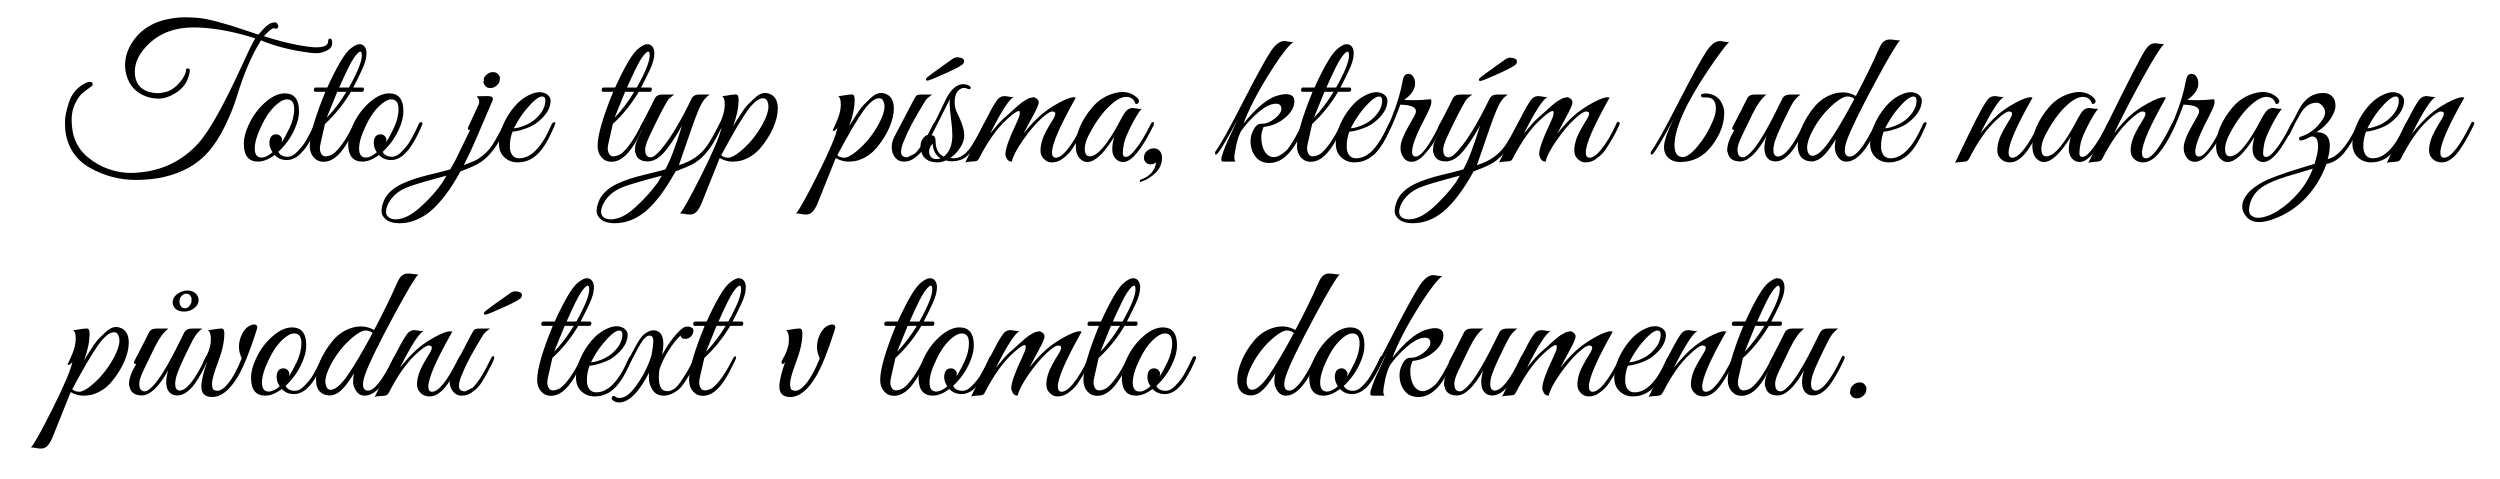 <?xml version="1.0" encoding="UTF-8" standalone="no"?><!DOCTYPE svg PUBLIC "-//W3C//DTD SVG 1.1//EN" "http://www.w3.org/Graphics/SVG/1.1/DTD/svg11.dtd"><svg width="100%" height="100%" viewBox="0 0 240 46" version="1.1" xmlns="http://www.w3.org/2000/svg" xmlns:xlink="http://www.w3.org/1999/xlink" xml:space="preserve" style="fill-rule:evenodd;clip-rule:evenodd;stroke-linejoin:round;stroke-miterlimit:1.414;"><g id="Vrstva-1"><g><path d="M30.336,4.544c0.774,0 1.161,-0.187 1.161,-0.562c0,-0.187 0.065,-0.281 0.196,-0.281c0.131,0 0.197,0.153 0.197,0.459c0,0.306 -0.175,0.54 -0.524,0.702c-0.35,0.162 -0.659,0.244 -0.927,0.244c-0.268,0 -0.49,-0.013 -0.665,-0.038c-1.834,-0.237 -3.407,-0.636 -4.718,-1.198c-0.886,1.398 -1.679,3.258 -2.377,5.579c-0.263,0.836 -0.634,1.741 -1.114,2.715c-0.481,0.974 -0.999,1.777 -1.554,2.406c-0.556,0.63 -1.196,1.145 -1.92,1.544c-1.422,0.774 -3.101,1.161 -5.036,1.161c-1.573,0 -3.045,-0.387 -4.418,-1.161c-1.348,-0.761 -2.135,-1.934 -2.359,-3.519c-0.025,-0.213 -0.038,-0.528 -0.038,-0.946c0,-0.418 0.122,-1.014 0.365,-1.788c0.244,-0.774 0.702,-1.36 1.376,-1.76c0.275,-0.162 0.481,-0.243 0.618,-0.243c0.225,0 0.325,0.106 0.3,0.318c-0.05,0.062 -0.178,0.165 -0.384,0.309c-0.206,0.144 -0.403,0.293 -0.59,0.449c-0.187,0.156 -0.374,0.397 -0.562,0.721c-0.324,0.549 -0.486,1.167 -0.486,1.854c0,1.572 0.536,2.783 1.61,3.632c0.574,0.473 1.217,0.836 1.928,1.086c0.712,0.248 1.423,0.374 2.135,0.374l0.093,0c2.584,-0.062 4.706,-0.999 6.366,-2.808c1.048,-1.136 2.484,-3.701 4.306,-7.695c0.624,-1.373 1.024,-2.178 1.198,-2.415c-2.209,-0.699 -4.194,-1.049 -5.953,-1.049c-1.76,0 -3.19,0.531 -4.288,1.592c-0.886,0.848 -1.329,1.735 -1.329,2.658c0,1.011 0.443,1.654 1.329,1.929c0.312,0.087 0.596,0.131 0.852,0.131c0.256,0 0.549,-0.047 0.88,-0.141c0.331,-0.093 0.649,-0.287 0.955,-0.58c0.306,-0.293 0.536,-0.584 0.693,-0.871c0.156,-0.287 0.221,-0.505 0.196,-0.655l0,-0.037c0.1,-0.088 0.187,-0.116 0.262,-0.085c0.075,0.031 0.113,0.109 0.113,0.234c-0.125,0.974 -0.618,1.704 -1.48,2.191c-0.524,0.312 -1.011,0.468 -1.46,0.468c-0.449,0 -0.849,-0.062 -1.198,-0.187c-1.024,-0.362 -1.673,-1.055 -1.947,-2.079c-0.088,-0.324 -0.131,-0.642 -0.131,-0.954c0,-0.749 0.231,-1.479 0.692,-2.191c0.824,-1.273 2.116,-2.041 3.876,-2.303c0.399,-0.062 0.78,-0.093 1.142,-0.093c0.362,0 0.783,0.018 1.264,0.056c0.48,0.037 1.117,0.162 1.91,0.374c0.792,0.212 1.603,0.459 2.433,0.74c0.83,0.281 1.327,0.446 1.489,0.496c0.611,-0.749 1.067,-1.13 1.367,-1.142c0.062,-0.025 0.146,-0.038 0.252,-0.038c0.106,0 0.191,0.088 0.253,0.263c0.063,0.174 0.019,0.287 -0.131,0.337c-0.062,0.012 -0.143,0.006 -0.243,-0.019c-0.075,-0.05 -0.228,0.028 -0.459,0.234c-0.231,0.206 -0.403,0.377 -0.515,0.515c1.173,0.374 2.203,0.646 3.089,0.814c0.887,0.169 1.523,0.253 1.91,0.253" style="fill-rule:nonzero;"/><path d="M27.546,9.542c-0.337,0 -0.736,0.225 -1.198,0.675c-0.462,0.449 -0.874,1.06 -1.236,1.834c-0.437,0.899 -0.655,1.635 -0.655,2.211c0,0.573 0.218,0.861 0.655,0.861c0.312,0 0.662,-0.169 1.049,-0.507c-0.2,-0.287 -0.3,-0.593 -0.3,-0.917c0.025,-0.537 0.244,-0.805 0.656,-0.805c0.162,0 0.296,0.056 0.402,0.168c0.106,0.113 0.159,0.216 0.159,0.309c0,0.094 -0.012,0.192 -0.037,0.29c0.212,-0.312 0.455,-0.755 0.73,-1.329c0.312,-0.636 0.468,-1.26 0.468,-1.872c0,-0.612 -0.231,-0.918 -0.693,-0.918m-0.206,-0.58c0.912,0 1.367,0.574 1.367,1.723c0,0.524 -0.137,1.085 -0.412,1.685c-0.349,0.812 -0.874,1.548 -1.573,2.209c0.163,0.312 0.456,0.468 0.88,0.468c0.337,0 0.656,-0.169 0.955,-0.506c0.375,-0.385 0.643,-0.727 0.805,-1.019c0.163,-0.294 0.281,-0.51 0.356,-0.647c0.075,-0.137 0.172,-0.334 0.29,-0.59c0.119,-0.254 0.191,-0.412 0.216,-0.468c0.025,-0.056 0.068,-0.084 0.131,-0.084c0.124,-0.012 0.187,0.031 0.187,0.131c0,0.038 -0.013,0.082 -0.038,0.131l-0.112,0.262c-0.075,0.175 -0.131,0.3 -0.168,0.375c-0.038,0.075 -0.103,0.209 -0.197,0.402c-0.094,0.194 -0.175,0.347 -0.243,0.459c-0.069,0.112 -0.163,0.262 -0.281,0.449c-0.119,0.188 -0.225,0.337 -0.318,0.45c-0.094,0.112 -0.21,0.237 -0.347,0.374c-0.137,0.137 -0.268,0.243 -0.393,0.318c-0.312,0.188 -0.605,0.281 -0.88,0.281c-0.512,0 -0.911,-0.161 -1.198,-0.487c-0.574,0.426 -1.105,0.637 -1.592,0.637c-0.911,0 -1.366,-0.573 -1.366,-1.722c0,-0.525 0.137,-1.086 0.411,-1.686c0.375,-0.873 0.902,-1.616 1.583,-2.228c0.68,-0.611 1.326,-0.917 1.937,-0.917" style="fill-rule:nonzero;"/><path d="M33.5,8.401c0.824,-1.473 1.235,-2.497 1.235,-3.071c0,-0.249 -0.043,-0.374 -0.131,-0.374c-0.137,0 -0.346,0.199 -0.627,0.599c-0.281,0.399 -0.752,1.348 -1.413,2.846l0.936,0Zm-0.244,0.412l-0.88,0c-0.149,0.349 -0.486,1.179 -1.011,2.49c0.674,-0.699 1.305,-1.529 1.891,-2.49m-3.519,5.204c0,-1.035 0.499,-2.77 1.497,-5.204l-0.973,0c-0.063,0 -0.103,-0.035 -0.122,-0.103c-0.019,-0.069 -0.012,-0.138 0.019,-0.206c0.031,-0.069 0.078,-0.103 0.14,-0.103l1.124,0c0.449,-0.986 0.867,-1.81 1.254,-2.472c0.387,-0.661 0.743,-1.107 1.067,-1.338c0.325,-0.231 0.559,-0.347 0.702,-0.347c0.144,0 0.247,0.013 0.309,0.038c0.287,0.137 0.431,0.421 0.431,0.852c0,0.43 -0.144,0.951 -0.431,1.563c-0.287,0.612 -0.568,1.179 -0.842,1.704l0.898,0c0.063,0 0.103,0.034 0.122,0.103c0.019,0.068 0.013,0.137 -0.019,0.206c-0.031,0.068 -0.078,0.103 -0.14,0.103l-1.086,0c-0.687,1.16 -1.517,2.19 -2.49,3.089l-0.431,1.91c-0.037,0.162 -0.056,0.321 -0.056,0.477c0,0.156 0.044,0.315 0.131,0.477c0.088,0.163 0.225,0.244 0.412,0.244c0.212,0 0.449,-0.075 0.711,-0.225c0.6,-0.448 1.261,-1.392 1.985,-2.827c0.05,-0.112 0.109,-0.181 0.178,-0.206c0.069,-0.025 0.109,-0.009 0.122,0.047c0.012,0.056 -0.007,0.147 -0.057,0.271c-0.411,0.862 -0.736,1.473 -0.973,1.835c-0.674,1.085 -1.392,1.629 -2.153,1.629c-0.387,0 -0.705,-0.144 -0.955,-0.431c-0.25,-0.288 -0.374,-0.649 -0.374,-1.086" style="fill-rule:nonzero;"/><path d="M37.563,9.542c-0.337,0 -0.737,0.225 -1.198,0.675c-0.462,0.449 -0.874,1.06 -1.236,1.834c-0.437,0.899 -0.655,1.635 -0.655,2.211c0,0.573 0.218,0.861 0.655,0.861c0.312,0 0.661,-0.169 1.048,-0.507c-0.199,-0.287 -0.299,-0.593 -0.299,-0.917c0.025,-0.537 0.243,-0.805 0.655,-0.805c0.162,0 0.296,0.056 0.403,0.168c0.106,0.113 0.159,0.216 0.159,0.309c0,0.094 -0.013,0.192 -0.038,0.29c0.212,-0.312 0.456,-0.755 0.73,-1.329c0.312,-0.636 0.468,-1.26 0.468,-1.872c0,-0.612 -0.23,-0.918 -0.692,-0.918m-0.206,-0.58c0.911,0 1.367,0.574 1.367,1.723c0,0.524 -0.138,1.085 -0.412,1.685c-0.35,0.812 -0.874,1.548 -1.573,2.209c0.162,0.312 0.456,0.468 0.88,0.468c0.337,0 0.655,-0.169 0.955,-0.506c0.374,-0.385 0.643,-0.727 0.805,-1.019c0.162,-0.294 0.281,-0.51 0.356,-0.647c0.074,-0.137 0.171,-0.334 0.29,-0.59c0.118,-0.254 0.19,-0.412 0.215,-0.468c0.025,-0.056 0.069,-0.084 0.131,-0.084c0.125,-0.012 0.187,0.031 0.187,0.131c0,0.038 -0.012,0.082 -0.037,0.131l-0.112,0.262c-0.075,0.175 -0.131,0.3 -0.169,0.375c-0.037,0.075 -0.103,0.209 -0.197,0.402c-0.093,0.194 -0.174,0.347 -0.243,0.459c-0.069,0.112 -0.162,0.262 -0.281,0.449c-0.118,0.188 -0.224,0.337 -0.318,0.45c-0.094,0.112 -0.209,0.237 -0.346,0.374c-0.138,0.137 -0.269,0.243 -0.394,0.318c-0.312,0.188 -0.605,0.281 -0.88,0.281c-0.511,0 -0.911,-0.161 -1.198,-0.487c-0.574,0.426 -1.104,0.637 -1.591,0.637c-0.911,0 -1.367,-0.573 -1.367,-1.722c0,-0.525 0.137,-1.086 0.412,-1.686c0.374,-0.873 0.902,-1.616 1.582,-2.228c0.68,-0.611 1.326,-0.917 1.938,-0.917" style="fill-rule:nonzero;"/><path d="M47.653,8.232c-0.174,0.15 -0.368,0.225 -0.58,0.225c-0.212,0 -0.374,-0.069 -0.487,-0.206c-0.112,-0.137 -0.168,-0.256 -0.168,-0.356c0,-0.1 0.009,-0.212 0.028,-0.337c0.019,-0.125 0.115,-0.262 0.29,-0.412c0.175,-0.15 0.368,-0.224 0.58,-0.224c0.213,0 0.378,0.065 0.497,0.196c0.118,0.131 0.177,0.247 0.177,0.346c0,0.1 -0.012,0.216 -0.037,0.347c-0.025,0.131 -0.125,0.271 -0.3,0.421m-10.391,11.346c-0.137,0.274 -0.206,0.524 -0.206,0.749c0,0.224 0.088,0.402 0.263,0.533c0.174,0.132 0.388,0.197 0.636,0.197c0.725,0 1.505,-0.374 2.34,-1.123c1.174,-1.049 2.029,-2.073 2.565,-3.071c-2.072,0.549 -3.363,0.936 -3.875,1.161c-0.811,0.35 -1.386,0.868 -1.723,1.554m8.688,-9.549c0.037,-0.074 0.056,-0.174 0.056,-0.299c0,-0.125 -0.081,-0.287 -0.244,-0.487l1.03,-0.019c0.287,0 0.456,0.053 0.506,0.16c0.05,0.106 0.012,0.271 -0.113,0.496l-1.497,3.501c-0.313,0.736 -0.699,1.561 -1.161,2.471c0.487,-0.187 0.842,-0.332 1.067,-0.43c0.225,-0.1 0.496,-0.281 0.814,-0.543c0.319,-0.262 0.593,-0.565 0.824,-0.908c0.231,-0.344 0.621,-1.033 1.17,-2.069c0.088,-0.175 0.166,-0.244 0.234,-0.206c0.069,0.037 0.103,0.087 0.103,0.15c0,0.062 -0.103,0.302 -0.309,0.72c-0.206,0.419 -0.415,0.809 -0.627,1.171c-0.212,0.362 -0.487,0.73 -0.824,1.104c-0.337,0.375 -0.711,0.673 -1.123,0.899c-0.412,0.225 -0.961,0.462 -1.648,0.711c-0.961,1.748 -1.934,3.033 -2.92,3.857c-0.375,0.312 -0.818,0.578 -1.33,0.796c-0.511,0.218 -1.045,0.328 -1.6,0.328c-0.556,0 -0.983,-0.115 -1.283,-0.347c-0.299,-0.232 -0.449,-0.508 -0.449,-0.833c0,-0.325 0.093,-0.693 0.281,-1.105c0.324,-0.636 0.911,-1.148 1.76,-1.535c0.636,-0.299 1.479,-0.578 2.527,-0.834c1.049,-0.256 1.723,-0.427 2.022,-0.514c0.312,-0.536 0.496,-0.864 0.552,-0.983c0.057,-0.117 0.509,-1.051 1.358,-2.799c-0.2,0 -0.256,-0.1 -0.169,-0.299l0.993,-2.154Z" style="fill-rule:nonzero;"/><path d="M52.353,9.636c0,-0.249 -0.1,-0.374 -0.3,-0.374c-0.349,0 -0.88,0.431 -1.591,1.292c-0.425,0.524 -0.799,1.111 -1.124,1.76c0.213,0 0.522,-0.075 0.927,-0.225c0.406,-0.15 0.758,-0.349 1.058,-0.599c0.687,-0.587 1.03,-1.205 1.03,-1.854m-3.146,2.996c-0.174,0.424 -0.262,0.898 -0.262,1.423c0,0.349 0.078,0.627 0.234,0.833c0.156,0.206 0.378,0.309 0.665,0.309c1.136,0 2.166,-1.068 3.089,-3.202c0.088,-0.199 0.194,-0.287 0.318,-0.262c0.05,0.013 0.075,0.044 0.075,0.094c0,0.05 -0.14,0.378 -0.421,0.983c-0.281,0.605 -0.565,1.095 -0.852,1.47c-0.636,0.873 -1.423,1.31 -2.359,1.31c-0.499,0 -0.923,-0.163 -1.273,-0.487c-0.349,-0.324 -0.524,-0.766 -0.524,-1.329c0,-0.562 0.134,-1.158 0.402,-1.788c0.269,-0.63 0.634,-1.217 1.096,-1.76c0.461,-0.543 0.992,-0.939 1.591,-1.189c0.287,-0.125 0.562,-0.187 0.824,-0.187c0.262,0 0.505,0.075 0.73,0.225c0.212,0.174 0.318,0.368 0.318,0.58c0,0.749 -0.449,1.467 -1.348,2.153c-0.274,0.212 -0.661,0.403 -1.161,0.571c-0.499,0.169 -0.88,0.253 -1.142,0.253" style="fill-rule:nonzero;"/><path d="M61.133,8.401c0.824,-1.473 1.236,-2.497 1.236,-3.071c0,-0.249 -0.044,-0.374 -0.131,-0.374c-0.138,0 -0.347,0.199 -0.628,0.599c-0.28,0.399 -0.752,1.348 -1.413,2.846l0.936,0Zm-0.243,0.412l-0.88,0c-0.15,0.349 -0.487,1.179 -1.011,2.49c0.674,-0.699 1.304,-1.529 1.891,-2.49m-3.52,5.204c0,-1.035 0.499,-2.77 1.498,-5.204l-0.974,0c-0.062,0 -0.103,-0.035 -0.122,-0.103c-0.018,-0.069 -0.012,-0.138 0.019,-0.206c0.031,-0.069 0.078,-0.103 0.14,-0.103l1.124,0c0.449,-0.986 0.867,-1.81 1.254,-2.472c0.387,-0.661 0.743,-1.107 1.067,-1.338c0.325,-0.231 0.559,-0.347 0.703,-0.347c0.143,0 0.246,0.013 0.308,0.038c0.288,0.137 0.431,0.421 0.431,0.852c0,0.43 -0.143,0.951 -0.431,1.563c-0.287,0.612 -0.567,1.179 -0.842,1.704l0.899,0c0.062,0 0.103,0.034 0.121,0.103c0.019,0.068 0.013,0.137 -0.018,0.206c-0.032,0.068 -0.078,0.103 -0.141,0.103l-1.086,0c-0.686,1.16 -1.516,2.19 -2.49,3.089l-0.43,1.91c-0.038,0.162 -0.057,0.321 -0.057,0.477c0,0.156 0.044,0.315 0.131,0.477c0.088,0.163 0.225,0.244 0.412,0.244c0.212,0 0.45,-0.075 0.712,-0.225c0.599,-0.448 1.26,-1.392 1.984,-2.827c0.05,-0.112 0.11,-0.181 0.178,-0.206c0.069,-0.025 0.109,-0.009 0.122,0.047c0.012,0.056 -0.006,0.147 -0.056,0.271c-0.412,0.862 -0.737,1.473 -0.974,1.835c-0.674,1.085 -1.392,1.629 -2.153,1.629c-0.387,0 -0.705,-0.144 -0.955,-0.431c-0.249,-0.288 -0.374,-0.649 -0.374,-1.086" style="fill-rule:nonzero;"/><path d="M57.913,19.578c-0.137,0.274 -0.206,0.527 -0.206,0.758c0,0.231 0.087,0.409 0.262,0.534c0.175,0.123 0.393,0.187 0.656,0.187c0.723,0 1.497,-0.372 2.321,-1.113c0.824,-0.744 1.548,-1.539 2.172,-2.387l0.412,-0.693c-2.06,0.536 -3.358,0.923 -3.894,1.16c-0.799,0.349 -1.373,0.867 -1.723,1.554m1.086,1.853c-0.549,0 -0.974,-0.114 -1.273,-0.346c-0.3,-0.231 -0.45,-0.509 -0.45,-0.833c0,-0.325 0.094,-0.693 0.281,-1.105c0.325,-0.635 0.911,-1.148 1.76,-1.535c0.637,-0.3 1.479,-0.577 2.528,-0.833c1.048,-0.257 1.722,-0.428 2.022,-0.515c0.449,-0.785 0.986,-2.191 1.61,-4.213c-0.724,1.273 -1.329,2.166 -1.816,2.678c-0.487,0.511 -0.98,0.767 -1.479,0.767c-0.674,0 -1.067,-0.28 -1.18,-0.842c-0.05,-0.087 -0.062,-0.218 -0.037,-0.392c0.025,-0.175 0.04,-0.301 0.047,-0.376c0.006,-0.075 0.046,-0.195 0.121,-0.364c0.075,-0.169 0.125,-0.291 0.15,-0.366c0.137,-0.287 0.256,-0.512 0.356,-0.674c-0.2,0 -0.256,-0.099 -0.169,-0.3l0.337,-0.655c0.425,-0.811 0.774,-1.498 1.049,-2.059c0.125,-0.263 0.368,-0.394 0.73,-0.394l1.142,0c-0.025,0.025 -0.087,0.075 -0.187,0.15c-0.225,0.15 -0.393,0.325 -0.506,0.524c-0.449,0.774 -1.011,1.879 -1.685,3.314c-0.274,0.588 -0.412,1.019 -0.412,1.293c0,0.274 0.047,0.467 0.141,0.58c0.093,0.113 0.221,0.168 0.384,0.168c0.237,0 0.568,-0.248 0.992,-0.748c0.886,-1.037 1.866,-2.665 2.939,-4.887c0.138,-0.263 0.381,-0.394 0.731,-0.394l1.011,0c-0.325,0.225 -0.581,0.509 -0.768,0.852c-0.187,0.344 -0.39,0.81 -0.609,1.395c-0.218,0.587 -0.493,1.367 -0.823,2.341c-0.331,0.973 -0.584,1.703 -0.759,2.19c1.174,-0.349 2.072,-0.967 2.696,-1.852c0.275,-0.387 0.668,-1.075 1.18,-2.061c0.087,-0.175 0.165,-0.243 0.234,-0.206c0.069,0.037 0.103,0.087 0.103,0.15c0,0.063 -0.103,0.304 -0.309,0.721c-0.206,0.418 -0.415,0.805 -0.627,1.16c-0.212,0.357 -0.487,0.721 -0.824,1.097c-0.337,0.373 -0.711,0.67 -1.123,0.888c-0.412,0.218 -0.961,0.452 -1.648,0.702c-0.961,1.748 -1.928,3.033 -2.902,3.857c-0.911,0.749 -1.897,1.123 -2.958,1.123" style="fill-rule:nonzero;"/><path d="M73.771,10.235c0,-0.198 -0.041,-0.384 -0.122,-0.552c-0.081,-0.169 -0.209,-0.253 -0.384,-0.253c-0.437,0 -0.945,0.406 -1.526,1.217c-0.58,0.811 -1.413,2.228 -2.499,4.25c0.162,0.162 0.387,0.244 0.674,0.244c0.287,0 0.693,-0.219 1.217,-0.657c0.836,-0.698 1.535,-1.564 2.097,-2.601c0.362,-0.674 0.543,-1.223 0.543,-1.648m0.898,0.187c0,0.55 -0.143,1.155 -0.43,1.817c-0.287,0.662 -0.684,1.298 -1.189,1.909c-0.506,0.612 -1.12,1.029 -1.844,1.255c-0.275,0.076 -0.59,0.112 -0.946,0.112c-0.356,0 -0.746,-0.112 -1.17,-0.338l-1.779,4.438c-0.187,0.4 -0.362,0.662 -0.524,0.788c-0.162,0.123 -0.318,0.187 -0.468,0.187l-0.271,0c-0.032,0 -0.144,-0.02 -0.337,-0.057c-0.194,-0.037 -0.341,-0.05 -0.44,-0.037c0.274,-0.262 0.97,-1.507 2.087,-3.736c1.117,-2.228 1.751,-3.729 1.901,-4.503c-0.138,0.2 -0.269,0.306 -0.394,0.319c-0.075,0 -0.075,-0.072 0,-0.216c0.075,-0.143 0.2,-0.421 0.375,-0.833c0.224,-0.536 0.337,-1.032 0.337,-1.488c0,-0.456 -0.088,-0.721 -0.262,-0.796c0.749,-0.125 1.185,-0.184 1.31,-0.178c0.125,0.006 0.203,0.059 0.234,0.159c0.031,0.101 0.047,0.212 0.047,0.337c0,0.762 -0.175,1.61 -0.524,2.546l0.374,-0.599c0.45,-0.724 0.777,-1.192 0.983,-1.404c0.206,-0.212 0.428,-0.43 0.665,-0.655c0.362,-0.35 0.711,-0.524 1.048,-0.524c0.1,0 0.194,0.012 0.281,0.037c0.624,0.162 0.936,0.649 0.936,1.46" style="fill-rule:nonzero;"/><path d="M84.911,10.235c0,-0.198 -0.041,-0.384 -0.122,-0.552c-0.081,-0.169 -0.209,-0.253 -0.384,-0.253c-0.437,0 -0.945,0.406 -1.526,1.217c-0.58,0.811 -1.413,2.228 -2.499,4.25c0.162,0.162 0.387,0.244 0.674,0.244c0.287,0 0.692,-0.219 1.217,-0.657c0.836,-0.698 1.535,-1.564 2.097,-2.601c0.362,-0.674 0.543,-1.223 0.543,-1.648m0.898,0.187c0,0.55 -0.143,1.155 -0.43,1.817c-0.287,0.662 -0.684,1.298 -1.189,1.909c-0.506,0.612 -1.12,1.029 -1.844,1.255c-0.275,0.076 -0.59,0.112 -0.946,0.112c-0.356,0 -0.746,-0.112 -1.17,-0.338l-1.779,4.438c-0.187,0.4 -0.362,0.662 -0.524,0.788c-0.162,0.123 -0.318,0.187 -0.468,0.187l-0.271,0c-0.032,0 -0.144,-0.02 -0.337,-0.057c-0.194,-0.037 -0.341,-0.05 -0.44,-0.037c0.274,-0.262 0.97,-1.507 2.087,-3.736c1.117,-2.228 1.751,-3.729 1.9,-4.503c-0.137,0.2 -0.268,0.306 -0.393,0.319c-0.075,0 -0.075,-0.072 0,-0.216c0.075,-0.143 0.2,-0.421 0.375,-0.833c0.224,-0.536 0.337,-1.032 0.337,-1.488c0,-0.456 -0.088,-0.721 -0.262,-0.796c0.749,-0.125 1.185,-0.184 1.31,-0.178c0.125,0.006 0.203,0.059 0.234,0.159c0.031,0.101 0.047,0.212 0.047,0.337c0,0.762 -0.175,1.61 -0.524,2.546l0.374,-0.599c0.45,-0.724 0.777,-1.192 0.983,-1.404c0.206,-0.212 0.428,-0.43 0.665,-0.655c0.362,-0.35 0.711,-0.524 1.048,-0.524c0.1,0 0.194,0.012 0.281,0.037c0.624,0.162 0.936,0.649 0.936,1.46" style="fill-rule:nonzero;"/><path d="M89.011,7.745c-0.013,0 -0.035,-0.009 -0.066,-0.028c-0.031,-0.019 -0.047,-0.05 -0.047,-0.094c0,-0.043 0.013,-0.084 0.038,-0.121c0.025,-0.038 0.203,-0.181 0.533,-0.431c0.331,-0.25 0.69,-0.509 1.077,-0.777c0.387,-0.268 0.668,-0.468 0.842,-0.599c0.175,-0.131 0.347,-0.197 0.515,-0.197c0.169,0 0.319,0.032 0.45,0.094c0.131,0.062 0.196,0.14 0.196,0.234c0,0.094 -0.018,0.178 -0.056,0.253c-0.062,0.15 -0.624,0.465 -1.685,0.945c-1.061,0.482 -1.66,0.721 -1.797,0.721m-0.627,6.9c-0.181,0.205 -0.409,0.403 -0.684,0.589c-0.274,0.187 -0.586,0.281 -0.936,0.281c-0.349,0 -0.63,-0.136 -0.843,-0.412c-0.212,-0.273 -0.318,-0.596 -0.318,-0.964c0,-0.367 0.094,-0.721 0.281,-1.058l1.629,-3.108c0.237,-0.462 0.393,-0.727 0.468,-0.796c0.075,-0.067 0.256,-0.103 0.543,-0.103l0.955,0c-0.025,0.025 -0.088,0.075 -0.187,0.15c-0.225,0.15 -0.394,0.325 -0.506,0.524c-0.961,1.561 -1.61,2.771 -1.947,3.633c-0.225,0.486 -0.337,0.887 -0.337,1.198c0,0.349 0.2,0.524 0.599,0.524l0.73,-0.356c0.499,-0.485 1.086,-1.429 1.76,-2.827c0.1,-0.187 0.187,-0.246 0.262,-0.178c0.075,0.069 0.047,0.238 -0.084,0.506c-0.131,0.268 -0.234,0.477 -0.309,0.627c-0.075,0.15 -0.228,0.431 -0.459,0.843c-0.231,0.412 -0.436,0.72 -0.617,0.927" style="fill-rule:nonzero;"/><path d="M90.602,15.029c0.549,-0.424 0.824,-1.111 0.824,-2.06c0,-0.387 -0.044,-0.918 -0.131,-1.592c-0.088,-0.674 -0.131,-1.129 -0.131,-1.367c0,-0.237 0.006,-0.398 0.018,-0.485c-0.948,1.896 -1.535,3.05 -1.76,3.462c0.263,0 0.394,0.188 0.394,0.562c0,0.736 0.262,1.231 0.786,1.48m-1.404,-0.505c0,0.075 0.006,0.156 0.018,0.242c0.1,0.337 0.331,0.505 0.693,0.505c0.15,0 0.275,-0.024 0.375,-0.074c-0.462,-0.287 -0.712,-0.754 -0.749,-1.404c-0.225,0.224 -0.337,0.469 -0.337,0.731m2.041,0.635c0.162,0.025 0.274,0.038 0.337,0.038c0.499,0 0.992,-0.294 1.479,-0.88c0.262,-0.324 0.73,-1.142 1.404,-2.452c0.025,-0.063 0.068,-0.095 0.131,-0.095c0.112,-0.012 0.168,0.032 0.168,0.131c0,0.026 -0.028,0.097 -0.084,0.216c-0.056,0.118 -0.109,0.237 -0.159,0.355c-0.05,0.119 -0.131,0.291 -0.243,0.515c-0.113,0.225 -0.21,0.406 -0.291,0.543c-0.081,0.138 -0.184,0.307 -0.309,0.506c-0.124,0.2 -0.249,0.356 -0.374,0.468l-0.393,0.412c-0.212,0.213 -0.462,0.362 -0.749,0.449c-0.462,0.15 -0.911,0.162 -1.348,0.038c-0.287,0.124 -0.543,0.187 -0.768,0.187c-0.886,0 -1.423,-0.35 -1.61,-1.049c-0.037,-0.162 -0.056,-0.357 -0.056,-0.588c0,-0.232 0.078,-0.454 0.234,-0.666c0.156,-0.211 0.321,-0.325 0.496,-0.337c0.637,-1.211 1.18,-2.303 1.629,-3.277c0.499,-1.059 1.08,-1.591 1.741,-1.591c0.175,0 0.347,0.041 0.515,0.122c0.169,0.082 0.231,0.172 0.187,0.271c-0.043,0.1 -0.134,0.119 -0.271,0.056c-0.137,-0.062 -0.256,-0.093 -0.356,-0.093c-0.1,0 -0.187,0.018 -0.262,0.056c-0.424,0.2 -0.637,0.63 -0.637,1.292c0,0.349 0.05,0.636 0.15,0.861c0.1,0.225 0.212,0.468 0.337,0.73c0.287,0.649 0.431,1.18 0.431,1.592c0,0.413 -0.131,0.817 -0.393,1.217c-0.262,0.399 -0.575,0.724 -0.936,0.973" style="fill-rule:nonzero;"/><path d="M103.277,9.374c-1.523,2.709 -2.284,4.456 -2.284,5.243c0,0.349 0.119,0.524 0.356,0.524c0.299,0 0.642,-0.226 1.029,-0.674c0.587,-0.712 1.099,-1.567 1.536,-2.565c0.075,-0.175 0.149,-0.243 0.224,-0.206c0.075,0.037 0.113,0.087 0.113,0.15c0,0.062 -0.063,0.218 -0.188,0.468c-0.124,0.249 -0.224,0.449 -0.299,0.599c-0.075,0.15 -0.24,0.437 -0.496,0.86c-0.256,0.426 -0.475,0.738 -0.656,0.937c-0.181,0.199 -0.411,0.397 -0.692,0.589c-0.281,0.195 -0.599,0.291 -0.955,0.291c-0.356,0 -0.659,-0.174 -0.908,-0.524c-0.113,-0.163 -0.169,-0.384 -0.169,-0.665c0,-0.28 0.063,-0.622 0.188,-1.02c0.124,-0.399 0.468,-1.048 1.029,-1.947c0.138,-0.225 0.206,-0.403 0.206,-0.534c0,-0.131 -0.103,-0.196 -0.309,-0.196c-0.206,0 -0.577,0.249 -1.114,0.749c-0.536,0.499 -1.101,1.173 -1.694,2.022c-0.593,0.848 -0.946,1.529 -1.058,2.039c-0.212,0 -0.368,-0.087 -0.468,-0.262c-0.1,-0.174 -0.15,-0.323 -0.15,-0.448c0,-0.512 0.344,-1.485 1.03,-2.921c0.225,-0.474 0.343,-0.795 0.356,-0.964c0.012,-0.168 -0.01,-0.256 -0.066,-0.262c-0.056,-0.006 -0.134,0.016 -0.234,0.065c-0.224,0.113 -0.568,0.387 -1.03,0.824c-0.873,0.799 -1.735,2.016 -2.583,3.651c-0.063,0.136 -0.141,0.223 -0.234,0.253c-0.094,0.031 -0.278,0.053 -0.553,0.064c-0.274,0.013 -0.455,0.045 -0.543,0.094c0.225,-0.437 0.618,-1.253 1.18,-2.452c1.011,-2.146 1.685,-3.382 2.022,-3.707c0.15,-0.149 0.356,-0.224 0.618,-0.224c0.05,0 0.178,0.018 0.384,0.056c0.206,0.037 0.358,0.043 0.458,0.019c-0.461,0.249 -1.217,1.422 -2.265,3.519c0.587,-0.724 1.008,-1.198 1.264,-1.423c0.256,-0.224 0.446,-0.393 0.571,-0.505c0.125,-0.112 0.221,-0.2 0.29,-0.262c0.069,-0.063 0.168,-0.153 0.299,-0.272c0.132,-0.118 0.231,-0.206 0.3,-0.262c0.069,-0.056 0.165,-0.134 0.29,-0.234c0.125,-0.1 0.222,-0.165 0.29,-0.196c0.069,-0.032 0.163,-0.085 0.281,-0.16c0.119,-0.074 0.206,-0.112 0.262,-0.112c0.057,0 0.135,-0.015 0.234,-0.047c0.1,-0.031 0.169,-0.022 0.206,0.028c0.25,0.1 0.375,0.256 0.375,0.468c0,0.188 -0.212,0.668 -0.637,1.442c-0.424,0.774 -0.699,1.286 -0.824,1.535c0.55,-0.686 1.074,-1.251 1.573,-1.694c0.499,-0.443 1.089,-0.852 1.769,-1.226c0.681,-0.375 1.177,-0.562 1.489,-0.562c0.075,0 0.137,0.012 0.187,0.037" style="fill-rule:nonzero;"/><path d="M108.65,11.967c-0.411,0.793 -0.658,1.386 -0.739,1.778c-0.081,0.394 -0.122,0.712 -0.122,0.955c0,0.244 0.094,0.366 0.281,0.366c0.237,0 0.531,-0.218 0.88,-0.656c0.512,-0.636 1.017,-1.466 1.517,-2.49c0.05,-0.112 0.106,-0.174 0.168,-0.187c0.1,-0.037 0.15,0 0.15,0.112c0,0.063 -0.019,0.138 -0.056,0.225c-1.149,2.322 -2.116,3.484 -2.902,3.484c-0.362,0 -0.656,-0.175 -0.88,-0.525c-0.113,-0.188 -0.169,-0.437 -0.169,-0.75c0,-0.312 0.063,-0.692 0.187,-1.142c-0.998,1.61 -1.859,2.417 -2.583,2.417c-0.2,0 -0.381,-0.064 -0.543,-0.189c-0.375,-0.262 -0.562,-0.711 -0.562,-1.348c0,-1.223 0.531,-2.464 1.592,-3.726c0.599,-0.698 1.335,-1.154 2.209,-1.366c0.237,-0.063 0.462,-0.094 0.674,-0.094c0.574,0 1.061,0.2 1.46,0.599c0.125,0.138 0.162,0.269 0.113,0.393c-0.05,0.125 -0.157,0.175 -0.319,0.15c-0.137,-0.449 -0.437,-0.674 -0.898,-0.674c-0.537,0 -1.199,0.425 -1.985,1.273c-0.449,0.5 -0.868,1.086 -1.254,1.76c-0.487,0.812 -0.731,1.461 -0.731,1.947c0,0.487 0.156,0.731 0.468,0.731c0.749,0 1.729,-1.149 2.94,-3.445c0.237,-0.462 0.437,-0.777 0.599,-0.946c0.162,-0.168 0.368,-0.253 0.618,-0.253c0.05,0 0.178,0.019 0.384,0.057c0.206,0.037 0.358,0.043 0.458,0.018c-0.224,0.225 -0.543,0.734 -0.955,1.526" style="fill-rule:nonzero;"/><path d="M111.552,15.141c0,0.562 -0.203,1.042 -0.608,1.441c-0.406,0.4 -0.852,0.68 -1.339,0.842c-0.05,0.026 -0.094,0.038 -0.131,0.038c-0.038,0 -0.056,-0.032 -0.056,-0.092c0,-0.064 0.05,-0.115 0.149,-0.151c0.375,-0.125 0.693,-0.327 0.955,-0.608c0.262,-0.281 0.418,-0.621 0.468,-1.021c-0.162,0.125 -0.343,0.186 -0.543,0.186c-0.199,0 -0.362,-0.073 -0.486,-0.223c-0.125,-0.15 -0.169,-0.331 -0.131,-0.543c0.025,-0.212 0.128,-0.393 0.309,-0.543c0.181,-0.15 0.39,-0.225 0.627,-0.225c0.237,0 0.427,0.084 0.571,0.253c0.143,0.168 0.215,0.384 0.215,0.646" style="fill-rule:nonzero;"/><path d="M123.01,10.46c0,-0.337 -0.169,-0.505 -0.506,-0.505c-0.499,0 -1.076,0.284 -1.731,0.852c-0.656,0.567 -1.202,1.163 -1.639,1.788c-0.187,0.362 -0.34,0.817 -0.458,1.365c-0.119,0.552 -0.178,0.931 -0.178,1.143c0,0.213 0.037,0.35 0.112,0.411l-1.179,0c-0.188,0 -0.234,-0.164 -0.141,-0.495c0.094,-0.332 0.222,-0.689 0.384,-1.076c0.162,-0.386 0.365,-0.834 0.608,-1.339c0.244,-0.506 0.422,-0.889 0.534,-1.151c-1.023,1.934 -1.685,3.045 -1.985,3.332c-0.124,0.112 -0.187,0.075 -0.187,-0.112c0,-0.038 0.013,-0.08 0.038,-0.131c0.437,-0.574 1.307,-2.135 2.611,-4.681c1.305,-2.546 2.219,-4.212 2.743,-4.999c0.425,-0.611 0.837,-0.917 1.236,-0.917l0.112,0c0.013,0 0.122,0.018 0.328,0.056c0.206,0.037 0.359,0.044 0.459,0.019c-0.462,0.349 -1.099,1.151 -1.91,2.405c-0.811,1.255 -1.454,2.353 -1.928,3.296c-0.475,0.942 -0.793,1.657 -0.955,2.143c1.136,-1.41 2.153,-2.284 3.051,-2.621c0.425,-0.137 0.762,-0.206 1.011,-0.206c0.55,0 0.824,0.231 0.824,0.693c0,0.15 -0.031,0.318 -0.093,0.506c-0.175,0.474 -0.534,0.901 -1.077,1.282c-0.543,0.381 -1.139,0.602 -1.788,0.665c-0.15,0.349 -0.225,0.671 -0.225,0.964c0,0.293 0.032,0.558 0.094,0.796c0.15,0.599 0.431,0.966 0.843,1.104c0.087,0.025 0.174,0.037 0.262,0.037c0.349,0 0.761,-0.218 1.235,-0.655c0.387,-0.424 0.893,-1.279 1.517,-2.565c0.087,-0.162 0.156,-0.215 0.206,-0.159c0.05,0.056 0.075,0.109 0.075,0.159c0,0.05 -0.094,0.294 -0.281,0.731c-0.187,0.436 -0.449,0.917 -0.786,1.441c-0.712,1.075 -1.498,1.61 -2.359,1.61c-0.525,0 -0.93,-0.149 -1.217,-0.449c-0.412,-0.424 -0.618,-0.981 -0.618,-1.667c0,-0.349 0.093,-0.705 0.281,-1.066c0.187,-0.362 0.405,-0.556 0.655,-0.581l0.112,0c0.437,0 0.865,-0.168 1.283,-0.505c0.418,-0.337 0.627,-0.643 0.627,-0.918" style="fill-rule:nonzero;"/><path d="M128.271,8.401c0.824,-1.473 1.236,-2.497 1.236,-3.071c0,-0.249 -0.044,-0.374 -0.131,-0.374c-0.138,0 -0.347,0.199 -0.628,0.599c-0.28,0.399 -0.752,1.348 -1.413,2.846l0.936,0Zm-0.243,0.412l-0.88,0c-0.15,0.349 -0.487,1.179 -1.011,2.49c0.674,-0.699 1.304,-1.529 1.891,-2.49m-3.52,5.204c0,-1.035 0.499,-2.77 1.498,-5.204l-0.974,0c-0.062,0 -0.103,-0.035 -0.122,-0.103c-0.018,-0.069 -0.012,-0.138 0.019,-0.206c0.031,-0.069 0.078,-0.103 0.14,-0.103l1.124,0c0.449,-0.986 0.867,-1.81 1.254,-2.472c0.387,-0.661 0.743,-1.107 1.067,-1.338c0.325,-0.231 0.559,-0.347 0.703,-0.347c0.143,0 0.246,0.013 0.308,0.038c0.288,0.137 0.431,0.421 0.431,0.852c0,0.43 -0.143,0.951 -0.431,1.563c-0.287,0.612 -0.567,1.179 -0.842,1.704l0.899,0c0.062,0 0.103,0.034 0.121,0.103c0.019,0.068 0.013,0.137 -0.018,0.206c-0.032,0.068 -0.078,0.103 -0.141,0.103l-1.086,0c-0.686,1.16 -1.516,2.19 -2.49,3.089l-0.43,1.91c-0.038,0.162 -0.057,0.321 -0.057,0.477c0,0.156 0.044,0.315 0.131,0.477c0.088,0.163 0.225,0.244 0.412,0.244c0.213,0 0.45,-0.075 0.712,-0.225c0.599,-0.448 1.26,-1.392 1.984,-2.827c0.05,-0.112 0.11,-0.181 0.178,-0.206c0.069,-0.025 0.109,-0.009 0.122,0.047c0.012,0.056 -0.006,0.147 -0.056,0.271c-0.412,0.862 -0.737,1.473 -0.974,1.835c-0.674,1.085 -1.392,1.629 -2.153,1.629c-0.387,0 -0.705,-0.144 -0.955,-0.431c-0.249,-0.288 -0.374,-0.649 -0.374,-1.086" style="fill-rule:nonzero;"/><path d="M132.689,9.636c0,-0.249 -0.1,-0.374 -0.299,-0.374c-0.35,0 -0.88,0.431 -1.592,1.292c-0.424,0.524 -0.799,1.111 -1.123,1.76c0.212,0 0.521,-0.075 0.927,-0.225c0.405,-0.15 0.758,-0.349 1.057,-0.599c0.687,-0.587 1.03,-1.205 1.03,-1.854m-3.145,2.996c-0.175,0.424 -0.262,0.898 -0.262,1.423c0,0.349 0.078,0.627 0.234,0.833c0.156,0.206 0.377,0.309 0.664,0.309c1.136,0 2.166,-1.068 3.09,-3.202c0.087,-0.199 0.193,-0.287 0.318,-0.262c0.05,0.013 0.075,0.044 0.075,0.094c0,0.05 -0.141,0.378 -0.422,0.983c-0.28,0.605 -0.564,1.095 -0.851,1.47c-0.637,0.873 -1.423,1.31 -2.359,1.31c-0.5,0 -0.924,-0.163 -1.274,-0.487c-0.349,-0.324 -0.524,-0.766 -0.524,-1.329c0,-0.562 0.134,-1.158 0.403,-1.788c0.268,-0.63 0.633,-1.217 1.095,-1.76c0.462,-0.543 0.992,-0.939 1.591,-1.189c0.287,-0.125 0.562,-0.187 0.824,-0.187c0.262,0 0.506,0.075 0.73,0.225c0.213,0.174 0.319,0.368 0.319,0.58c0,0.749 -0.45,1.467 -1.348,2.153c-0.275,0.212 -0.662,0.403 -1.161,0.571c-0.499,0.169 -0.88,0.253 -1.142,0.253" style="fill-rule:nonzero;"/><path d="M135.853,8.008c0,0.561 -0.355,1.092 -1.067,1.591c0.25,0.013 0.584,0.019 1.002,0.019c0.418,0 0.945,-0.031 1.582,-0.094c0.025,0.038 0.037,0.137 0.037,0.3c0,0.162 -0.075,0.402 -0.224,0.721c-0.15,0.318 -0.284,0.592 -0.403,0.823c-0.119,0.231 -0.231,0.45 -0.337,0.656c-0.106,0.206 -0.225,0.458 -0.356,0.758c-0.131,0.299 -0.24,0.574 -0.327,0.823c-0.312,0.948 -0.262,1.424 0.149,1.424c0.525,0 1.299,-1.042 2.322,-3.127c0.087,-0.162 0.159,-0.225 0.215,-0.187c0.056,0.037 0.085,0.084 0.085,0.14c0,0.056 -0.082,0.25 -0.244,0.581c-0.162,0.33 -0.337,0.67 -0.524,1.02c-0.187,0.349 -0.481,0.754 -0.88,1.217c-0.474,0.573 -0.93,0.861 -1.367,0.861c-0.487,0 -0.824,-0.293 -1.011,-0.881c-0.037,-0.111 -0.056,-0.28 -0.056,-0.504c0,-0.225 0.072,-0.525 0.215,-0.899c0.144,-0.374 0.372,-0.83 0.684,-1.367c0.312,-0.536 0.487,-0.852 0.524,-0.945c0.037,-0.094 0.056,-0.184 0.056,-0.272c0,-0.387 -0.499,-0.593 -1.498,-0.618l-0.224,0.6c-0.787,2.059 -1.542,3.438 -2.266,4.137c-0.125,0.113 -0.187,0.075 -0.187,-0.112c0,-0.038 0.012,-0.08 0.037,-0.131c0.699,-0.924 1.305,-2.016 1.817,-3.277c0.511,-1.26 0.867,-2.459 1.067,-3.594c0.075,-0.387 0.249,-0.581 0.524,-0.581c0.275,0 0.474,0.175 0.599,0.524c0.038,0.113 0.056,0.244 0.056,0.394" style="fill-rule:nonzero;"/><path d="M142.088,7.783c-0.013,0 -0.034,-0.01 -0.066,-0.028c-0.031,-0.019 -0.046,-0.05 -0.046,-0.094c0,-0.044 0.012,-0.084 0.037,-0.122c0.025,-0.037 0.203,-0.181 0.534,-0.43c0.33,-0.25 0.689,-0.509 1.076,-0.777c0.387,-0.269 0.668,-0.468 0.843,-0.599c0.174,-0.132 0.346,-0.197 0.515,-0.197c0.168,0 0.318,0.031 0.449,0.094c0.131,0.062 0.197,0.14 0.197,0.234c0,0.093 -0.019,0.177 -0.057,0.252c-0.062,0.15 -0.624,0.465 -1.685,0.946c-1.061,0.48 -1.66,0.721 -1.797,0.721m-7.564,11.795c-0.137,0.274 -0.206,0.527 -0.206,0.757c0,0.232 0.087,0.41 0.262,0.535c0.175,0.124 0.393,0.187 0.656,0.187c0.723,0 1.497,-0.372 2.321,-1.114c0.824,-0.743 1.548,-1.538 2.172,-2.387l0.412,-0.693c-2.06,0.537 -3.358,0.924 -3.894,1.161c-0.799,0.349 -1.373,0.867 -1.723,1.554m1.086,1.853c-0.549,0 -0.974,-0.114 -1.273,-0.346c-0.3,-0.232 -0.45,-0.509 -0.45,-0.833c0,-0.325 0.094,-0.693 0.281,-1.105c0.325,-0.636 0.911,-1.148 1.76,-1.535c0.637,-0.3 1.479,-0.577 2.528,-0.834c1.048,-0.256 1.722,-0.427 2.022,-0.514c0.449,-0.786 0.986,-2.191 1.61,-4.213c-0.724,1.274 -1.329,2.166 -1.816,2.678c-0.487,0.511 -0.98,0.767 -1.479,0.767c-0.674,0 -1.067,-0.28 -1.18,-0.843c-0.05,-0.087 -0.062,-0.218 -0.037,-0.391c0.025,-0.175 0.04,-0.302 0.047,-0.376c0.006,-0.075 0.046,-0.195 0.121,-0.364c0.075,-0.169 0.125,-0.291 0.15,-0.366c0.137,-0.287 0.256,-0.512 0.356,-0.674c-0.2,0 -0.256,-0.1 -0.169,-0.3l0.337,-0.655c0.425,-0.811 0.774,-1.498 1.049,-2.059c0.125,-0.262 0.368,-0.393 0.73,-0.393l1.142,0c-0.025,0.024 -0.087,0.074 -0.187,0.149c-0.225,0.15 -0.393,0.325 -0.506,0.525c-0.449,0.773 -1.011,1.878 -1.685,3.313c-0.274,0.588 -0.412,1.019 -0.412,1.292c0,0.275 0.047,0.468 0.141,0.581c0.093,0.112 0.221,0.168 0.384,0.168c0.237,0 0.568,-0.248 0.992,-0.749c0.886,-1.036 1.866,-2.665 2.939,-4.886c0.138,-0.262 0.381,-0.393 0.731,-0.393l1.011,0c-0.325,0.224 -0.581,0.508 -0.768,0.851c-0.187,0.344 -0.39,0.809 -0.609,1.395c-0.218,0.587 -0.493,1.367 -0.823,2.341c-0.331,0.973 -0.584,1.703 -0.759,2.19c1.174,-0.349 2.072,-0.967 2.696,-1.852c0.275,-0.388 0.668,-1.075 1.18,-2.061c0.087,-0.175 0.165,-0.243 0.234,-0.206c0.069,0.038 0.103,0.088 0.103,0.15c0,0.062 -0.103,0.303 -0.309,0.721c-0.206,0.418 -0.415,0.805 -0.627,1.161c-0.212,0.356 -0.487,0.719 -0.824,1.096c-0.337,0.373 -0.711,0.67 -1.123,0.888c-0.412,0.219 -0.961,0.453 -1.648,0.702c-0.961,1.748 -1.928,3.033 -2.902,3.857c-0.911,0.749 -1.897,1.123 -2.958,1.123" style="fill-rule:nonzero;"/><path d="M154.519,9.374c-1.522,2.709 -2.284,4.456 -2.284,5.243c0,0.349 0.119,0.524 0.356,0.524c0.3,0 0.643,-0.226 1.03,-0.674c0.586,-0.712 1.098,-1.567 1.535,-2.565c0.075,-0.175 0.15,-0.243 0.225,-0.206c0.075,0.037 0.112,0.087 0.112,0.15c0,0.062 -0.062,0.218 -0.187,0.468c-0.125,0.249 -0.225,0.449 -0.3,0.599c-0.075,0.15 -0.24,0.437 -0.496,0.86c-0.256,0.426 -0.474,0.738 -0.655,0.937c-0.181,0.199 -0.412,0.397 -0.693,0.589c-0.281,0.195 -0.599,0.291 -0.955,0.291c-0.356,0 -0.658,-0.174 -0.908,-0.524c-0.112,-0.163 -0.168,-0.384 -0.168,-0.665c0,-0.28 0.062,-0.622 0.187,-1.02c0.125,-0.399 0.468,-1.048 1.03,-1.947c0.137,-0.225 0.206,-0.403 0.206,-0.534c0,-0.131 -0.103,-0.196 -0.309,-0.196c-0.206,0 -0.578,0.249 -1.114,0.749c-0.537,0.499 -1.102,1.173 -1.695,2.022c-0.593,0.848 -0.945,1.529 -1.058,2.039c-0.212,0 -0.368,-0.087 -0.468,-0.262c-0.099,-0.174 -0.149,-0.323 -0.149,-0.448c0,-0.512 0.343,-1.485 1.029,-2.921c0.225,-0.474 0.344,-0.795 0.356,-0.964c0.013,-0.168 -0.009,-0.256 -0.065,-0.262c-0.057,-0.006 -0.135,0.016 -0.234,0.065c-0.225,0.113 -0.568,0.387 -1.03,0.824c-0.874,0.799 -1.735,2.016 -2.584,3.651c-0.062,0.136 -0.14,0.223 -0.234,0.253c-0.094,0.031 -0.278,0.053 -0.552,0.064c-0.275,0.013 -0.456,0.045 -0.543,0.094c0.224,-0.437 0.618,-1.253 1.179,-2.452c1.011,-2.146 1.685,-3.382 2.022,-3.707c0.15,-0.149 0.356,-0.224 0.618,-0.224c0.05,0 0.178,0.018 0.384,0.056c0.206,0.037 0.359,0.043 0.459,0.019c-0.462,0.249 -1.217,1.422 -2.266,3.519c0.587,-0.724 1.008,-1.198 1.264,-1.423c0.256,-0.224 0.446,-0.393 0.571,-0.505c0.125,-0.112 0.222,-0.2 0.29,-0.262c0.069,-0.063 0.169,-0.153 0.3,-0.272c0.131,-0.118 0.231,-0.206 0.299,-0.262c0.069,-0.056 0.166,-0.134 0.291,-0.234c0.124,-0.1 0.221,-0.165 0.29,-0.196c0.068,-0.032 0.162,-0.085 0.281,-0.16c0.118,-0.074 0.206,-0.112 0.262,-0.112c0.056,0 0.134,-0.015 0.234,-0.047c0.1,-0.031 0.168,-0.022 0.206,0.028c0.249,0.1 0.374,0.256 0.374,0.468c0,0.188 -0.212,0.668 -0.636,1.442c-0.425,0.774 -0.699,1.286 -0.824,1.535c0.549,-0.686 1.073,-1.251 1.572,-1.694c0.5,-0.443 1.09,-0.852 1.77,-1.226c0.68,-0.375 1.176,-0.562 1.488,-0.562c0.075,0 0.138,0.012 0.187,0.037" style="fill-rule:nonzero;"/><path d="M164.723,10.423c0,-0.712 -0.294,-1.068 -0.88,-1.068l-0.15,0c-0.225,0.025 -0.356,-0.018 -0.393,-0.131c-0.038,-0.112 0.019,-0.187 0.168,-0.224c0.15,-0.038 0.312,-0.044 0.487,-0.019c0.649,0.1 1.092,0.406 1.329,0.917c0.163,0.312 0.244,0.618 0.244,0.918c0,1.073 -0.393,2.128 -1.18,3.164c-0.786,1.049 -1.803,1.574 -3.052,1.574c-0.461,0 -0.836,-0.132 -1.123,-0.395c-0.287,-0.262 -0.43,-0.611 -0.43,-1.048c0,-0.524 0.299,-1.41 0.898,-2.659c-1.023,1.935 -1.685,3.046 -1.984,3.333c-0.125,0.112 -0.188,0.076 -0.188,-0.112c0,-0.038 0.013,-0.08 0.038,-0.131c0.437,-0.575 1.307,-2.135 2.612,-4.681c1.304,-2.546 2.218,-4.213 2.742,-4.999c0.425,-0.612 0.837,-0.917 1.236,-0.917l0.113,0c0.012,0 0.121,0.018 0.327,0.056c0.206,0.037 0.359,0.044 0.459,0.019c-0.412,0.436 -1.061,1.31 -1.947,2.621c-2.197,3.257 -3.295,5.691 -3.295,7.302c0,0.662 0.212,1.035 0.636,1.123c0.038,0.012 0.081,0.018 0.131,0.018c0.387,0 0.871,-0.346 1.451,-1.039c0.581,-0.692 1.058,-1.482 1.432,-2.368c0.213,-0.462 0.319,-0.88 0.319,-1.254" style="fill-rule:nonzero;"/><path d="M165.809,14.43c0,-0.537 0.231,-1.187 0.692,-1.948c-0.199,0 -0.256,-0.099 -0.168,-0.3l0.337,-0.655c0.424,-0.81 0.774,-1.497 1.048,-2.06c0.125,-0.261 0.369,-0.392 0.731,-0.392l1.142,0c-0.45,0.325 -0.902,0.952 -1.358,1.882c-0.455,0.93 -0.808,1.659 -1.058,2.19c-0.249,0.531 -0.374,0.933 -0.374,1.208c0,0.273 0.047,0.467 0.14,0.579c0.094,0.114 0.222,0.169 0.384,0.169c0.237,0 0.568,-0.249 0.992,-0.748c0.662,-0.774 1.592,-2.403 2.79,-4.888c0.137,-0.261 0.381,-0.392 0.73,-0.392l1.011,0c-0.274,0.212 -0.49,0.431 -0.646,0.654c-0.156,0.225 -0.371,0.626 -0.646,1.199c-0.748,1.497 -1.167,2.49 -1.254,2.978c-0.037,0.174 -0.056,0.336 -0.056,0.485c0,0.401 0.137,0.613 0.412,0.638c0.674,0 1.504,-1.042 2.49,-3.128c0.075,-0.175 0.15,-0.243 0.225,-0.205c0.074,0.037 0.112,0.088 0.112,0.15c0,0.063 -0.056,0.205 -0.169,0.431l-0.327,0.655c-0.106,0.212 -0.269,0.502 -0.487,0.87c-0.218,0.368 -0.421,0.658 -0.609,0.87c-0.486,0.55 -0.964,0.824 -1.432,0.824c-0.468,0 -0.789,-0.205 -0.964,-0.617c-0.075,-0.187 -0.112,-0.425 -0.112,-0.711c0,-0.287 0.062,-0.644 0.187,-1.067c-0.911,1.597 -1.754,2.395 -2.528,2.395c-0.674,0 -1.067,-0.28 -1.179,-0.843c-0.038,-0.061 -0.056,-0.136 -0.056,-0.223" style="fill-rule:nonzero;"/><path d="M178.016,9.505c-0.163,-0.162 -0.391,-0.243 -0.684,-0.243c-0.293,0 -0.702,0.218 -1.226,0.655c-0.836,0.699 -1.529,1.561 -2.078,2.584c-0.362,0.674 -0.543,1.23 -0.543,1.666c0,0.2 0.04,0.381 0.121,0.543c0.082,0.163 0.209,0.244 0.384,0.244c0.425,0 0.949,-0.437 1.573,-1.31c0.624,-0.875 1.442,-2.254 2.453,-4.139m-0.918,4.924c0,0.4 0.162,0.601 0.487,0.601c0.587,0 1.367,-0.981 2.34,-2.941c0.038,-0.075 0.072,-0.15 0.103,-0.224c0.031,-0.075 0.081,-0.125 0.15,-0.15c0.069,-0.025 0.115,-0.01 0.14,0.047c0.025,0.056 0.013,0.146 -0.037,0.271c-0.999,2.322 -2.01,3.481 -3.033,3.481c-0.337,0 -0.605,-0.148 -0.805,-0.448c-0.2,-0.299 -0.3,-0.596 -0.3,-0.89c0,-0.293 0.031,-0.564 0.094,-0.814c-0.724,1.198 -1.348,1.879 -1.872,2.041c-0.15,0.062 -0.297,0.094 -0.44,0.094c-0.144,0 -0.284,-0.019 -0.422,-0.056c-0.611,-0.163 -0.917,-0.65 -0.917,-1.461c0,-0.55 0.14,-1.158 0.421,-1.825c0.281,-0.668 0.677,-1.308 1.189,-1.919c0.512,-0.612 1.13,-1.024 1.854,-1.236c0.262,-0.087 0.571,-0.131 0.926,-0.131c0.356,0 0.752,0.112 1.189,0.337c0.849,-1.598 1.573,-3.077 2.172,-4.437c0.175,-0.412 0.347,-0.677 0.515,-0.796c0.169,-0.119 0.325,-0.178 0.468,-0.178l0.262,0c0.031,0 0.15,0.016 0.356,0.047c0.206,0.031 0.365,0.04 0.477,0.028c-0.287,0.262 -1.048,1.535 -2.284,3.819c-1.573,2.921 -2.521,4.868 -2.846,5.841c-0.124,0.364 -0.187,0.662 -0.187,0.899" style="fill-rule:nonzero;"/><path d="M183.988,9.636c0,-0.249 -0.1,-0.374 -0.3,-0.374c-0.349,0 -0.88,0.431 -1.591,1.292c-0.425,0.524 -0.799,1.111 -1.124,1.76c0.213,0 0.522,-0.075 0.927,-0.225c0.406,-0.15 0.758,-0.349 1.058,-0.599c0.686,-0.587 1.03,-1.205 1.03,-1.854m-3.146,2.996c-0.174,0.424 -0.262,0.898 -0.262,1.423c0,0.349 0.078,0.627 0.234,0.833c0.156,0.206 0.378,0.309 0.665,0.309c1.136,0 2.165,-1.068 3.089,-3.202c0.088,-0.199 0.194,-0.287 0.318,-0.262c0.05,0.013 0.075,0.044 0.075,0.094c0,0.05 -0.14,0.378 -0.421,0.983c-0.281,0.605 -0.565,1.095 -0.852,1.47c-0.636,0.873 -1.423,1.31 -2.359,1.31c-0.499,0 -0.924,-0.163 -1.273,-0.487c-0.349,-0.324 -0.524,-0.766 -0.524,-1.329c0,-0.562 0.134,-1.158 0.402,-1.788c0.269,-0.63 0.634,-1.217 1.096,-1.76c0.461,-0.543 0.992,-0.939 1.591,-1.189c0.287,-0.125 0.562,-0.187 0.824,-0.187c0.262,0 0.505,0.075 0.73,0.225c0.212,0.174 0.318,0.368 0.318,0.58c0,0.749 -0.449,1.467 -1.348,2.153c-0.274,0.212 -0.661,0.403 -1.161,0.571c-0.499,0.169 -0.88,0.253 -1.142,0.253" style="fill-rule:nonzero;"/><path d="M195.127,9.374c-1.535,2.696 -2.303,4.456 -2.303,5.279c0,0.326 0.119,0.488 0.356,0.488c0.637,0 1.492,-1.08 2.565,-3.239c0.075,-0.175 0.15,-0.243 0.225,-0.206c0.075,0.037 0.112,0.087 0.112,0.15c0,0.062 -0.025,0.137 -0.075,0.224c-0.661,1.336 -1.22,2.257 -1.676,2.762c-0.455,0.506 -0.911,0.758 -1.366,0.758c-0.456,0 -0.802,-0.174 -1.039,-0.524c-0.125,-0.163 -0.188,-0.384 -0.188,-0.665c0,-0.28 0.063,-0.622 0.188,-1.02c0.124,-0.399 0.468,-1.048 1.029,-1.947c0.138,-0.225 0.206,-0.403 0.206,-0.534c0,-0.131 -0.106,-0.196 -0.318,-0.196c-0.212,0 -0.618,0.281 -1.217,0.842c-0.899,0.824 -1.766,2.059 -2.602,3.706c-0.075,0.126 -0.16,0.204 -0.253,0.235c-0.094,0.032 -0.278,0.053 -0.552,0.066c-0.275,0.012 -0.456,0.042 -0.543,0.093c0.199,-0.399 0.592,-1.217 1.179,-2.452c1.049,-2.184 1.735,-3.433 2.06,-3.745c0.149,-0.149 0.355,-0.224 0.617,-0.224c0.05,0 0.178,0.018 0.384,0.056c0.206,0.037 0.359,0.043 0.459,0.019c-0.462,0.249 -1.217,1.422 -2.266,3.519c0.587,-0.724 1.121,-1.301 1.601,-1.731c0.481,-0.431 1.058,-0.831 1.732,-1.199c0.674,-0.368 1.167,-0.552 1.479,-0.552c0.075,0 0.144,0.012 0.206,0.037" style="fill-rule:nonzero;"/><path d="M200.482,11.967c-0.412,0.793 -0.659,1.386 -0.74,1.778c-0.081,0.394 -0.122,0.712 -0.122,0.955c0,0.244 0.094,0.366 0.281,0.366c0.237,0 0.531,-0.218 0.88,-0.656c0.512,-0.636 1.018,-1.466 1.517,-2.49c0.05,-0.112 0.106,-0.174 0.168,-0.187c0.1,-0.037 0.15,0 0.15,0.112c0,0.063 -0.019,0.138 -0.056,0.225c-1.148,2.322 -2.116,3.484 -2.902,3.484c-0.362,0 -0.655,-0.175 -0.88,-0.525c-0.112,-0.188 -0.169,-0.437 -0.169,-0.75c0,-0.312 0.063,-0.692 0.188,-1.142c-0.999,1.61 -1.86,2.417 -2.584,2.417c-0.2,0 -0.381,-0.064 -0.543,-0.189c-0.374,-0.262 -0.562,-0.711 -0.562,-1.348c0,-1.223 0.531,-2.464 1.592,-3.726c0.599,-0.698 1.335,-1.154 2.209,-1.366c0.237,-0.063 0.462,-0.094 0.674,-0.094c0.574,0 1.061,0.2 1.46,0.599c0.125,0.138 0.163,0.269 0.113,0.393c-0.05,0.125 -0.156,0.175 -0.319,0.15c-0.137,-0.449 -0.436,-0.674 -0.898,-0.674c-0.537,0 -1.199,0.425 -1.985,1.273c-0.449,0.5 -0.867,1.086 -1.254,1.76c-0.487,0.812 -0.73,1.461 -0.73,1.947c0,0.487 0.156,0.731 0.468,0.731c0.749,0 1.728,-1.149 2.939,-3.445c0.237,-0.462 0.437,-0.777 0.599,-0.946c0.162,-0.168 0.368,-0.253 0.618,-0.253c0.05,0 0.178,0.019 0.384,0.057c0.206,0.037 0.359,0.043 0.459,0.018c-0.225,0.225 -0.543,0.734 -0.955,1.526" style="fill-rule:nonzero;"/><path d="M205.63,14.673c0,0.349 0.125,0.524 0.375,0.524c0.586,0 1.416,-1.099 2.49,-3.295c0.087,-0.175 0.165,-0.244 0.234,-0.206c0.068,0.037 0.103,0.087 0.103,0.149c0,0.063 -0.072,0.241 -0.216,0.534c-0.143,0.293 -0.287,0.574 -0.43,0.843c-0.144,0.268 -0.353,0.621 -0.627,1.057c-0.575,0.874 -1.186,1.311 -1.835,1.311c-0.425,0 -0.762,-0.175 -1.011,-0.524c-0.113,-0.163 -0.169,-0.384 -0.169,-0.665c0,-0.28 0.063,-0.621 0.188,-1.02c0.124,-0.4 0.468,-1.049 1.029,-1.947c0.138,-0.225 0.206,-0.403 0.206,-0.534c0,-0.131 -0.106,-0.197 -0.318,-0.197c-0.212,0 -0.618,0.281 -1.217,0.843c-0.899,0.824 -1.772,2.059 -2.621,3.707c-0.088,0.187 -0.318,0.281 -0.693,0.281c-0.337,0.026 -0.549,0.062 -0.637,0.113c2.372,-4.931 4.088,-8.37 5.149,-10.317c0.237,-0.437 0.446,-0.743 0.627,-0.917c0.181,-0.175 0.397,-0.263 0.646,-0.263c0.063,0 0.194,0.016 0.394,0.047c0.199,0.032 0.349,0.041 0.449,0.028c-0.375,0.387 -1.045,1.458 -2.013,3.211c-0.967,1.754 -1.894,3.536 -2.78,5.346c0.587,-0.737 1.114,-1.311 1.582,-1.723c0.468,-0.412 1.039,-0.802 1.713,-1.17c0.674,-0.368 1.167,-0.552 1.479,-0.552c0.075,0 0.144,0.012 0.206,0.037c-1.535,2.696 -2.303,4.462 -2.303,5.299" style="fill-rule:nonzero;"/><path d="M211.041,8.008c0,0.561 -0.356,1.092 -1.068,1.591c0.25,0.013 0.584,0.019 1.002,0.019c0.418,0 0.946,-0.031 1.582,-0.094c0.025,0.038 0.038,0.137 0.038,0.3c0,0.162 -0.075,0.402 -0.225,0.721c-0.15,0.318 -0.284,0.592 -0.403,0.823c-0.118,0.231 -0.231,0.45 -0.337,0.656c-0.106,0.206 -0.224,0.458 -0.355,0.758c-0.131,0.299 -0.241,0.574 -0.328,0.823c-0.312,0.948 -0.262,1.424 0.15,1.424c0.524,0 1.298,-1.042 2.321,-3.127c0.088,-0.162 0.16,-0.225 0.216,-0.187c0.056,0.037 0.084,0.084 0.084,0.14c0,0.056 -0.081,0.25 -0.243,0.581c-0.163,0.33 -0.337,0.67 -0.525,1.02c-0.187,0.349 -0.48,0.754 -0.88,1.217c-0.474,0.573 -0.93,0.861 -1.366,0.861c-0.487,0 -0.824,-0.293 -1.011,-0.881c-0.038,-0.111 -0.057,-0.28 -0.057,-0.504c0,-0.225 0.072,-0.525 0.216,-0.899c0.143,-0.374 0.371,-0.83 0.683,-1.367c0.312,-0.536 0.487,-0.852 0.524,-0.945c0.038,-0.094 0.056,-0.184 0.056,-0.272c0,-0.387 -0.499,-0.593 -1.497,-0.618l-0.225,0.6c-0.786,2.059 -1.541,3.438 -2.265,4.137c-0.125,0.113 -0.188,0.075 -0.188,-0.112c0,-0.038 0.013,-0.08 0.038,-0.131c0.699,-0.924 1.304,-2.016 1.816,-3.277c0.512,-1.26 0.867,-2.459 1.067,-3.594c0.075,-0.387 0.25,-0.581 0.524,-0.581c0.275,0 0.475,0.175 0.599,0.524c0.038,0.113 0.057,0.244 0.057,0.394" style="fill-rule:nonzero;"/><path d="M218.118,11.967c-0.412,0.793 -0.658,1.386 -0.74,1.778c-0.081,0.394 -0.121,0.712 -0.121,0.955c0,0.244 0.093,0.366 0.281,0.366c0.237,0 0.53,-0.218 0.88,-0.656c0.511,-0.636 1.017,-1.466 1.516,-2.49c0.05,-0.112 0.106,-0.174 0.169,-0.187c0.099,-0.037 0.149,0 0.149,0.112c0,0.063 -0.018,0.138 -0.056,0.225c-1.148,2.322 -2.116,3.484 -2.902,3.484c-0.362,0 -0.655,-0.175 -0.88,-0.525c-0.112,-0.188 -0.168,-0.437 -0.168,-0.75c0,-0.312 0.062,-0.692 0.187,-1.142c-0.999,1.61 -1.86,2.417 -2.584,2.417c-0.2,0 -0.38,-0.064 -0.543,-0.189c-0.374,-0.262 -0.561,-0.711 -0.561,-1.348c0,-1.223 0.53,-2.464 1.591,-3.726c0.599,-0.698 1.336,-1.154 2.209,-1.366c0.237,-0.063 0.462,-0.094 0.674,-0.094c0.574,0 1.061,0.2 1.461,0.599c0.124,0.138 0.162,0.269 0.112,0.393c-0.05,0.125 -0.156,0.175 -0.318,0.15c-0.138,-0.449 -0.437,-0.674 -0.899,-0.674c-0.537,0 -1.198,0.425 -1.985,1.273c-0.449,0.5 -0.867,1.086 -1.254,1.76c-0.487,0.812 -0.73,1.461 -0.73,1.947c0,0.487 0.156,0.731 0.468,0.731c0.749,0 1.729,-1.149 2.939,-3.445c0.237,-0.462 0.437,-0.777 0.599,-0.946c0.163,-0.168 0.369,-0.253 0.618,-0.253c0.05,0 0.178,0.019 0.384,0.057c0.206,0.037 0.359,0.043 0.459,0.018c-0.225,0.225 -0.543,0.734 -0.955,1.526" style="fill-rule:nonzero;"/><path d="M216.021,19.466c-0.075,0.237 -0.112,0.479 -0.112,0.729c0,0.25 0.093,0.431 0.28,0.544c0.188,0.112 0.362,0.169 0.525,0.169c0.599,0 1.257,-0.229 1.975,-0.684c0.718,-0.455 1.376,-1.034 1.975,-1.733c0.599,-0.698 1.055,-1.466 1.367,-2.301c-0.262,0.087 -0.674,0.212 -1.236,0.373c-0.562,0.162 -1.005,0.294 -1.329,0.394c-0.874,0.275 -1.567,0.561 -2.078,0.861c-0.674,0.386 -1.13,0.935 -1.367,1.648m0.88,1.852c-0.537,0 -0.946,-0.162 -1.226,-0.486c-0.281,-0.324 -0.422,-0.655 -0.422,-0.993c0,-0.337 0.103,-0.66 0.309,-0.972c0.206,-0.313 0.462,-0.584 0.768,-0.815c0.306,-0.232 0.602,-0.425 0.889,-0.581c0.287,-0.155 0.69,-0.33 1.208,-0.524c0.518,-0.193 0.92,-0.336 1.207,-0.431c0.287,-0.093 0.737,-0.234 1.348,-0.42c0.611,-0.187 1.018,-0.313 1.217,-0.375c0.225,-0.725 0.337,-1.273 0.337,-1.648c0,-0.649 -0.181,-0.973 -0.543,-0.973c-0.05,0 -0.099,0.007 -0.149,0.018c-0.599,0.312 -0.955,0.425 -1.068,0.338c-0.062,-0.05 -0.087,-0.112 -0.074,-0.187c0.012,-0.075 0.067,-0.125 0.168,-0.151c0.849,-0.261 1.547,-0.81 2.097,-1.648c0.161,-0.248 0.243,-0.479 0.243,-0.692c0,-0.211 -0.087,-0.417 -0.262,-0.617c-0.174,-0.2 -0.362,-0.3 -0.561,-0.3c-0.624,0 -1.142,0.355 -1.554,1.067c-0.35,0.587 -0.681,1.211 -0.993,1.873c-0.075,0.174 -0.157,0.234 -0.243,0.178c-0.087,-0.058 -0.081,-0.185 0.019,-0.384c0.661,-1.298 1.029,-2.01 1.104,-2.135c0.562,-1.023 1.33,-1.535 2.303,-1.535c0.437,0 0.768,0.162 0.992,0.486c0.125,0.176 0.188,0.435 0.188,0.778c0,0.343 -0.166,0.761 -0.496,1.254c-0.331,0.493 -0.777,0.908 -1.339,1.245l0.037,0c0.812,0 1.23,0.406 1.255,1.217c0,0.474 -0.069,0.93 -0.206,1.367c0.948,-0.188 1.909,-1.304 2.883,-3.351c0.05,-0.113 0.112,-0.175 0.187,-0.188c0.088,-0.037 0.131,0 0.131,0.113c0,0.137 -0.162,0.499 -0.486,1.086c-0.325,0.585 -0.631,1.073 -0.918,1.459c-0.524,0.75 -1.161,1.198 -1.91,1.349c-0.486,1.335 -1.207,2.481 -2.162,3.436c-0.955,0.955 -2.094,1.624 -3.417,2.012c-0.312,0.087 -0.599,0.13 -0.861,0.13" style="fill-rule:nonzero;"/><path d="M230.287,9.636c0,-0.249 -0.1,-0.374 -0.3,-0.374c-0.349,0 -0.88,0.431 -1.591,1.292c-0.425,0.524 -0.799,1.111 -1.124,1.76c0.213,0 0.522,-0.075 0.927,-0.225c0.406,-0.15 0.758,-0.349 1.058,-0.599c0.687,-0.587 1.03,-1.205 1.03,-1.854m-3.146,2.996c-0.174,0.424 -0.262,0.898 -0.262,1.423c0,0.349 0.078,0.627 0.234,0.833c0.156,0.206 0.378,0.309 0.665,0.309c1.136,0 2.166,-1.068 3.089,-3.202c0.088,-0.199 0.194,-0.287 0.318,-0.262c0.05,0.013 0.075,0.044 0.075,0.094c0,0.05 -0.14,0.378 -0.421,0.983c-0.281,0.605 -0.565,1.095 -0.852,1.47c-0.636,0.873 -1.423,1.31 -2.359,1.31c-0.499,0 -0.923,-0.163 -1.273,-0.487c-0.349,-0.324 -0.524,-0.766 -0.524,-1.329c0,-0.562 0.134,-1.158 0.402,-1.788c0.269,-0.63 0.634,-1.217 1.096,-1.76c0.461,-0.543 0.992,-0.939 1.591,-1.189c0.287,-0.125 0.562,-0.187 0.824,-0.187c0.262,0 0.505,0.075 0.73,0.225c0.212,0.174 0.318,0.368 0.318,0.58c0,0.749 -0.449,1.467 -1.348,2.153c-0.274,0.212 -0.661,0.403 -1.161,0.571c-0.499,0.169 -0.879,0.253 -1.142,0.253" style="fill-rule:nonzero;"/><path d="M236.577,9.374c-1.535,2.696 -2.302,4.456 -2.302,5.279c0,0.326 0.118,0.488 0.355,0.488c0.637,0 1.492,-1.08 2.565,-3.239c0.075,-0.175 0.15,-0.243 0.225,-0.206c0.075,0.037 0.112,0.087 0.112,0.15c0,0.062 -0.025,0.137 -0.075,0.224c-0.661,1.336 -1.22,2.257 -1.675,2.762c-0.456,0.506 -0.911,0.758 -1.367,0.758c-0.456,0 -0.802,-0.174 -1.039,-0.524c-0.125,-0.163 -0.187,-0.384 -0.187,-0.665c0,-0.28 0.062,-0.622 0.187,-1.02c0.125,-0.399 0.468,-1.048 1.03,-1.947c0.137,-0.225 0.206,-0.403 0.206,-0.534c0,-0.131 -0.107,-0.196 -0.319,-0.196c-0.212,0 -0.618,0.281 -1.217,0.842c-0.898,0.824 -1.766,2.059 -2.602,3.706c-0.075,0.126 -0.159,0.204 -0.253,0.235c-0.093,0.032 -0.278,0.053 -0.552,0.066c-0.275,0.012 -0.456,0.042 -0.543,0.093c0.2,-0.399 0.593,-1.217 1.179,-2.452c1.049,-2.184 1.735,-3.433 2.06,-3.745c0.15,-0.149 0.356,-0.224 0.618,-0.224c0.05,0 0.178,0.018 0.384,0.056c0.205,0.037 0.358,0.043 0.458,0.019c-0.462,0.249 -1.217,1.422 -2.265,3.519c0.586,-0.724 1.12,-1.301 1.601,-1.731c0.48,-0.431 1.057,-0.831 1.731,-1.199c0.674,-0.368 1.167,-0.552 1.48,-0.552c0.074,0 0.143,0.012 0.205,0.037" style="fill-rule:nonzero;"/><path d="M11.464,32.702c0,-0.198 -0.041,-0.382 -0.122,-0.551c-0.081,-0.168 -0.209,-0.254 -0.384,-0.254c-0.437,0 -0.945,0.406 -1.526,1.217c-0.58,0.813 -1.413,2.228 -2.499,4.249c0.162,0.164 0.387,0.245 0.674,0.245c0.287,0 0.693,-0.218 1.217,-0.656c0.836,-0.699 1.535,-1.565 2.097,-2.602c0.362,-0.673 0.543,-1.223 0.543,-1.648m0.898,0.189c0,0.548 -0.143,1.153 -0.43,1.816c-0.287,0.661 -0.684,1.298 -1.189,1.909c-0.506,0.612 -1.12,1.029 -1.844,1.254c-0.275,0.075 -0.59,0.112 -0.946,0.112c-0.356,0 -0.746,-0.112 -1.17,-0.337l-1.779,4.438c-0.187,0.398 -0.362,0.661 -0.524,0.786c-0.162,0.125 -0.318,0.187 -0.468,0.187l-0.271,0c-0.032,0 -0.144,-0.018 -0.337,-0.056c-0.194,-0.038 -0.34,-0.049 -0.44,-0.038c0.274,-0.262 0.97,-1.507 2.087,-3.736c1.117,-2.226 1.751,-3.728 1.901,-4.502c-0.138,0.2 -0.269,0.306 -0.394,0.319c-0.075,0 -0.075,-0.072 0,-0.216c0.075,-0.143 0.2,-0.421 0.375,-0.833c0.225,-0.535 0.337,-1.033 0.337,-1.487c0,-0.457 -0.088,-0.722 -0.262,-0.797c0.749,-0.124 1.185,-0.184 1.31,-0.178c0.125,0.008 0.203,0.061 0.234,0.159c0.032,0.1 0.047,0.213 0.047,0.338c0,0.762 -0.175,1.61 -0.524,2.546l0.374,-0.599c0.45,-0.724 0.777,-1.192 0.983,-1.405c0.206,-0.211 0.428,-0.43 0.665,-0.655c0.362,-0.349 0.711,-0.524 1.048,-0.524c0.1,0 0.194,0.013 0.281,0.037c0.624,0.164 0.936,0.649 0.936,1.462" style="fill-rule:nonzero;"/><path d="M17.754,29.595c0.163,0 0.303,-0.072 0.422,-0.215c0.118,-0.145 0.184,-0.273 0.196,-0.384c0.013,-0.113 0.019,-0.215 0.019,-0.309c0,-0.093 -0.044,-0.2 -0.131,-0.319c-0.087,-0.118 -0.212,-0.178 -0.375,-0.178c-0.162,0 -0.312,0.073 -0.449,0.215c-0.137,0.144 -0.206,0.316 -0.206,0.516c0,0.199 0.047,0.361 0.141,0.486c0.093,0.125 0.221,0.188 0.383,0.188m0.216,-1.705c0.33,0 0.596,0.088 0.795,0.263c0.2,0.174 0.3,0.402 0.3,0.684c0,0.281 -0.137,0.526 -0.412,0.738c-0.299,0.225 -0.624,0.338 -0.974,0.338c-0.349,0 -0.62,-0.087 -0.814,-0.262c-0.193,-0.174 -0.29,-0.375 -0.29,-0.599c0,-0.324 0.137,-0.593 0.412,-0.806c0.324,-0.236 0.652,-0.356 0.983,-0.356m-5.589,9.007c0,-0.537 0.231,-1.187 0.693,-1.948c-0.2,0 -0.256,-0.099 -0.169,-0.3l0.337,-0.655c0.425,-0.811 0.774,-1.498 1.049,-2.058c0.125,-0.263 0.368,-0.395 0.73,-0.395l1.142,0c-0.449,0.326 -0.902,0.953 -1.357,1.883c-0.456,0.929 -0.809,1.659 -1.058,2.191c-0.25,0.53 -0.375,0.933 -0.375,1.206c0,0.275 0.047,0.468 0.141,0.582c0.093,0.111 0.221,0.168 0.384,0.168c0.237,0 0.567,-0.25 0.992,-0.75c0.661,-0.774 1.591,-2.402 2.789,-4.885c0.138,-0.263 0.381,-0.395 0.731,-0.395l1.011,0c-0.275,0.214 -0.49,0.431 -0.646,0.657c-0.156,0.223 -0.372,0.624 -0.646,1.197c-0.749,1.499 -1.167,2.49 -1.255,2.978c-0.037,0.175 -0.056,0.337 -0.056,0.486c0,0.399 0.138,0.612 0.412,0.637c0.674,0 1.504,-1.042 2.49,-3.127c0.075,-0.174 0.15,-0.244 0.225,-0.205c0.075,0.037 0.112,0.087 0.112,0.148c0,0.064 -0.056,0.206 -0.168,0.431c-0.113,0.226 -0.222,0.443 -0.328,0.656c-0.106,0.211 -0.268,0.502 -0.487,0.87c-0.218,0.369 -0.421,0.659 -0.608,0.871c-0.487,0.549 -0.964,0.823 -1.432,0.823c-0.469,0 -0.79,-0.205 -0.965,-0.618c-0.075,-0.187 -0.112,-0.424 -0.112,-0.71c0,-0.287 0.062,-0.644 0.187,-1.067c-0.911,1.596 -1.753,2.395 -2.527,2.395c-0.674,0 -1.067,-0.281 -1.18,-0.842c-0.037,-0.062 -0.056,-0.137 -0.056,-0.224" style="fill-rule:nonzero;"/><path d="M24.7,31.448l-0.093,0.337c-0.637,1.985 -1.224,3.434 -1.76,4.344c-0.787,1.323 -1.611,1.984 -2.472,1.984c-0.699,0 -1.048,-0.337 -1.048,-1.011c0,-0.512 0.187,-1.303 0.561,-2.378c-0.124,0.2 -0.221,0.266 -0.29,0.198c-0.068,-0.07 -0.084,-0.154 -0.047,-0.254l0.337,-0.636c0.238,-0.487 0.356,-0.973 0.356,-1.461c0,-0.486 -0.1,-0.774 -0.299,-0.861c0.749,-0.124 1.185,-0.184 1.31,-0.178c0.125,0.008 0.203,0.061 0.234,0.159c0.031,0.1 0.047,0.213 0.047,0.338c0,0.762 -0.197,1.659 -0.59,2.695c-0.393,1.036 -0.589,1.732 -0.589,2.088c0,0.356 0.056,0.562 0.168,0.619c0.112,0.055 0.225,0.083 0.337,0.083c0.325,0 0.693,-0.262 1.105,-0.786c0.412,-0.524 0.823,-1.298 1.235,-2.322c-0.174,-0.398 -0.262,-0.752 -0.262,-1.058c0,-0.305 0.038,-0.577 0.113,-0.813c0.224,-0.713 0.58,-1.155 1.067,-1.33c0.1,-0.038 0.193,-0.056 0.281,-0.056c0.199,0 0.299,0.1 0.299,0.299" style="fill-rule:nonzero;"/><path d="M28.239,32.01c-0.337,0 -0.736,0.224 -1.198,0.673c-0.462,0.45 -0.874,1.063 -1.236,1.836c-0.437,0.898 -0.655,1.635 -0.655,2.209c0,0.575 0.218,0.861 0.655,0.861c0.312,0 0.662,-0.168 1.049,-0.506c-0.2,-0.286 -0.3,-0.591 -0.3,-0.917c0.025,-0.537 0.243,-0.805 0.655,-0.805c0.163,0 0.297,0.056 0.403,0.169c0.106,0.112 0.159,0.215 0.159,0.308c0,0.094 -0.013,0.191 -0.037,0.291c0.212,-0.312 0.455,-0.755 0.73,-1.329c0.312,-0.637 0.468,-1.261 0.468,-1.873c0,-0.612 -0.231,-0.917 -0.693,-0.917m-0.206,-0.581c0.911,0 1.367,0.574 1.367,1.724c0,0.524 -0.137,1.085 -0.412,1.684c-0.35,0.812 -0.874,1.548 -1.573,2.21c0.162,0.311 0.456,0.467 0.88,0.467c0.337,0 0.655,-0.168 0.955,-0.505c0.374,-0.386 0.643,-0.727 0.805,-1.021c0.162,-0.292 0.281,-0.507 0.356,-0.646c0.075,-0.137 0.171,-0.333 0.29,-0.588c0.119,-0.256 0.19,-0.413 0.215,-0.47c0.025,-0.055 0.069,-0.084 0.131,-0.084c0.125,-0.011 0.188,0.031 0.188,0.131c0,0.039 -0.013,0.082 -0.038,0.131l-0.112,0.262c-0.075,0.175 -0.131,0.299 -0.169,0.375c-0.037,0.075 -0.103,0.209 -0.196,0.402c-0.094,0.195 -0.175,0.347 -0.244,0.459c-0.068,0.112 -0.162,0.262 -0.28,0.448c-0.119,0.189 -0.225,0.338 -0.319,0.451c-0.093,0.113 -0.209,0.237 -0.346,0.374c-0.137,0.138 -0.268,0.245 -0.393,0.319c-0.312,0.188 -0.606,0.281 -0.88,0.281c-0.512,0 -0.911,-0.163 -1.199,-0.487c-0.574,0.424 -1.104,0.636 -1.591,0.636c-0.911,0 -1.367,-0.574 -1.367,-1.721c0,-0.526 0.138,-1.087 0.412,-1.686c0.375,-0.874 0.902,-1.617 1.582,-2.228c0.681,-0.612 1.326,-0.918 1.938,-0.918" style="fill-rule:nonzero;"/><path d="M35.765,31.972c-0.162,-0.161 -0.39,-0.243 -0.683,-0.243c-0.293,0 -0.702,0.219 -1.226,0.655c-0.837,0.699 -1.529,1.56 -2.079,2.585c-0.361,0.673 -0.542,1.228 -0.542,1.665c0,0.2 0.04,0.382 0.121,0.543c0.081,0.162 0.209,0.243 0.384,0.243c0.424,0 0.949,-0.436 1.573,-1.309c0.624,-0.874 1.441,-2.254 2.452,-4.139m-0.917,4.924c0,0.401 0.162,0.6 0.487,0.6c0.586,0 1.367,-0.979 2.34,-2.94c0.038,-0.075 0.072,-0.15 0.103,-0.224c0.031,-0.076 0.081,-0.126 0.15,-0.15c0.068,-0.025 0.115,-0.01 0.14,0.047c0.025,0.055 0.013,0.147 -0.037,0.271c-0.999,2.321 -2.01,3.482 -3.033,3.482c-0.337,0 -0.606,-0.149 -0.805,-0.449c-0.2,-0.299 -0.3,-0.596 -0.3,-0.89c0,-0.293 0.031,-0.563 0.094,-0.813c-0.724,1.197 -1.348,1.879 -1.873,2.04c-0.149,0.062 -0.296,0.093 -0.439,0.093c-0.144,0 -0.284,-0.018 -0.422,-0.055c-0.611,-0.162 -0.917,-0.65 -0.917,-1.46c0,-0.55 0.14,-1.159 0.421,-1.827c0.281,-0.667 0.677,-1.306 1.189,-1.919c0.512,-0.61 1.13,-1.022 1.854,-1.235c0.262,-0.087 0.571,-0.13 0.926,-0.13c0.356,0 0.752,0.111 1.189,0.337c0.849,-1.599 1.573,-3.078 2.172,-4.439c0.175,-0.411 0.346,-0.677 0.515,-0.794c0.168,-0.12 0.324,-0.179 0.468,-0.179l0.262,0c0.031,0 0.15,0.015 0.356,0.047c0.206,0.032 0.365,0.04 0.477,0.028c-0.287,0.262 -1.048,1.536 -2.284,3.819c-1.573,2.921 -2.521,4.868 -2.846,5.841c-0.125,0.363 -0.187,0.662 -0.187,0.899" style="fill-rule:nonzero;"/><path d="M43.422,31.842c-1.535,2.696 -2.303,4.455 -2.303,5.279c0,0.325 0.119,0.487 0.356,0.487c0.637,0 1.492,-1.079 2.565,-3.238c0.075,-0.175 0.15,-0.245 0.225,-0.207c0.075,0.038 0.112,0.087 0.112,0.149c0,0.064 -0.025,0.139 -0.075,0.226c-0.661,1.335 -1.22,2.255 -1.676,2.761c-0.455,0.505 -0.911,0.758 -1.366,0.758c-0.456,0 -0.802,-0.174 -1.039,-0.524c-0.125,-0.163 -0.188,-0.383 -0.188,-0.665c0,-0.281 0.063,-0.621 0.188,-1.019c0.124,-0.401 0.468,-1.049 1.029,-1.948c0.138,-0.224 0.206,-0.403 0.206,-0.533c0,-0.132 -0.106,-0.198 -0.318,-0.198c-0.212,0 -0.618,0.281 -1.217,0.844c-0.899,0.823 -1.766,2.058 -2.602,3.706c-0.075,0.125 -0.16,0.204 -0.253,0.235c-0.094,0.03 -0.278,0.053 -0.552,0.065c-0.275,0.012 -0.456,0.043 -0.543,0.093c0.199,-0.398 0.592,-1.217 1.179,-2.451c1.049,-2.186 1.735,-3.434 2.06,-3.746c0.149,-0.149 0.355,-0.225 0.617,-0.225c0.05,0 0.178,0.019 0.384,0.056c0.206,0.038 0.359,0.044 0.459,0.02c-0.462,0.25 -1.217,1.422 -2.265,3.52c0.586,-0.725 1.12,-1.301 1.6,-1.733c0.481,-0.43 1.058,-0.829 1.732,-1.198c0.674,-0.367 1.167,-0.552 1.479,-0.552c0.075,0 0.144,0.013 0.206,0.038" style="fill-rule:nonzero;"/><path d="M46.568,30.213c-0.012,0 -0.034,-0.011 -0.066,-0.028c-0.031,-0.019 -0.046,-0.05 -0.046,-0.094c0,-0.044 0.012,-0.084 0.037,-0.122c0.025,-0.038 0.203,-0.181 0.534,-0.43c0.33,-0.251 0.689,-0.509 1.076,-0.778c0.387,-0.268 0.668,-0.468 0.843,-0.598c0.175,-0.132 0.346,-0.197 0.515,-0.197c0.168,0 0.318,0.03 0.449,0.094c0.131,0.062 0.197,0.139 0.197,0.233c0,0.093 -0.019,0.179 -0.057,0.254c-0.062,0.148 -0.624,0.464 -1.685,0.945c-1.061,0.482 -1.66,0.721 -1.797,0.721m-0.627,6.899c-0.181,0.205 -0.409,0.403 -0.684,0.589c-0.274,0.188 -0.586,0.282 -0.936,0.282c-0.349,0 -0.63,-0.138 -0.842,-0.412c-0.212,-0.274 -0.319,-0.596 -0.319,-0.965c0,-0.368 0.094,-0.721 0.281,-1.057l1.629,-3.108c0.237,-0.463 0.393,-0.727 0.468,-0.796c0.075,-0.069 0.256,-0.104 0.543,-0.104l0.955,0c-0.025,0.026 -0.087,0.076 -0.187,0.151c-0.225,0.15 -0.393,0.324 -0.506,0.524c-0.961,1.56 -1.61,2.771 -1.947,3.632c-0.224,0.487 -0.337,0.887 -0.337,1.199c0,0.349 0.2,0.524 0.599,0.524l0.73,-0.356c0.5,-0.487 1.086,-1.43 1.76,-2.827c0.1,-0.187 0.188,-0.247 0.263,-0.178c0.074,0.068 0.046,0.236 -0.085,0.505c-0.131,0.269 -0.234,0.477 -0.309,0.628c-0.075,0.15 -0.227,0.43 -0.458,0.842c-0.231,0.412 -0.437,0.721 -0.618,0.927" style="fill-rule:nonzero;"/><path d="M55.33,30.868c0.823,-1.473 1.235,-2.495 1.235,-3.071c0,-0.249 -0.043,-0.374 -0.131,-0.374c-0.137,0 -0.346,0.2 -0.627,0.599c-0.281,0.398 -0.752,1.348 -1.414,2.846l0.937,0Zm-0.244,0.412l-0.88,0c-0.15,0.348 -0.487,1.179 -1.011,2.49c0.674,-0.699 1.305,-1.53 1.891,-2.49m-3.52,5.204c0,-1.036 0.5,-2.771 1.498,-5.204l-0.973,0c-0.063,0 -0.103,-0.036 -0.122,-0.103c-0.019,-0.069 -0.013,-0.137 0.019,-0.206c0.031,-0.069 0.078,-0.103 0.14,-0.103l1.123,0c0.45,-0.986 0.868,-1.809 1.255,-2.471c0.387,-0.663 0.742,-1.107 1.067,-1.339c0.324,-0.232 0.558,-0.346 0.702,-0.346c0.144,0 0.247,0.013 0.309,0.037c0.287,0.137 0.431,0.42 0.431,0.851c0,0.43 -0.144,0.953 -0.431,1.564c-0.287,0.612 -0.568,1.179 -0.843,1.704l0.899,0c0.063,0 0.103,0.034 0.122,0.103c0.019,0.069 0.012,0.137 -0.019,0.206c-0.031,0.067 -0.078,0.103 -0.14,0.103l-1.086,0c-0.687,1.161 -1.517,2.19 -2.49,3.089l-0.431,1.91c-0.037,0.162 -0.056,0.321 -0.056,0.477c0,0.157 0.044,0.315 0.131,0.478c0.087,0.162 0.225,0.243 0.412,0.243c0.212,0 0.449,-0.075 0.711,-0.225c0.599,-0.449 1.261,-1.391 1.985,-2.827c0.05,-0.112 0.109,-0.181 0.178,-0.206c0.068,-0.025 0.109,-0.009 0.121,0.047c0.013,0.056 -0.006,0.147 -0.056,0.272c-0.412,0.861 -0.736,1.472 -0.973,1.834c-0.674,1.086 -1.392,1.629 -2.153,1.629c-0.387,0 -0.706,-0.143 -0.955,-0.43c-0.25,-0.287 -0.375,-0.65 -0.375,-1.087" style="fill-rule:nonzero;"/><path d="M59.748,32.104c0,-0.25 -0.1,-0.375 -0.299,-0.375c-0.35,0 -0.88,0.43 -1.592,1.291c-0.424,0.525 -0.799,1.111 -1.123,1.76c0.212,0 0.521,-0.073 0.927,-0.224c0.405,-0.15 0.758,-0.35 1.057,-0.599c0.687,-0.587 1.03,-1.205 1.03,-1.853m-3.145,2.995c-0.175,0.424 -0.262,0.898 -0.262,1.424c0,0.349 0.078,0.627 0.234,0.833c0.156,0.205 0.377,0.309 0.664,0.309c1.136,0 2.166,-1.068 3.089,-3.202c0.088,-0.2 0.194,-0.287 0.319,-0.262c0.05,0.011 0.075,0.044 0.075,0.093c0,0.05 -0.141,0.378 -0.422,0.984c-0.28,0.605 -0.564,1.095 -0.851,1.468c-0.637,0.874 -1.423,1.311 -2.36,1.311c-0.499,0 -0.923,-0.162 -1.273,-0.486c-0.349,-0.325 -0.524,-0.768 -0.524,-1.329c0,-0.562 0.134,-1.159 0.403,-1.789c0.268,-0.631 0.633,-1.217 1.095,-1.76c0.462,-0.542 0.992,-0.938 1.591,-1.188c0.287,-0.125 0.562,-0.188 0.824,-0.188c0.262,0 0.506,0.075 0.73,0.224c0.212,0.175 0.319,0.369 0.319,0.582c0,0.748 -0.45,1.466 -1.348,2.153c-0.275,0.211 -0.662,0.402 -1.161,0.571c-0.5,0.168 -0.88,0.252 -1.142,0.252" style="fill-rule:nonzero;"/><path d="M62.538,34.144c0.125,-0.661 0.184,-1.148 0.178,-1.461c-0.007,-0.311 -0.131,-0.468 -0.375,-0.468c-0.243,0 -0.527,0.263 -0.852,0.787c-0.087,0.138 -0.287,0.503 -0.599,1.095c-0.312,0.593 -0.508,0.961 -0.59,1.106c-0.081,0.143 -0.146,0.174 -0.196,0.092c-0.05,-0.081 -0.031,-0.209 0.056,-0.384c0.724,-1.522 1.261,-2.445 1.61,-2.77c0.35,-0.287 0.668,-0.431 0.955,-0.431l0.094,0c0.574,0.063 0.861,0.5 0.861,1.31c0,0.301 -0.038,0.651 -0.112,1.049c0.337,-0.637 0.726,-1.225 1.17,-1.768c0.443,-0.544 0.795,-0.853 1.058,-0.928c0.074,-0.013 0.165,-0.019 0.271,-0.019c0.106,0 0.225,0.038 0.356,0.113c0.131,0.074 0.175,0.213 0.131,0.411c-0.044,0.201 -0.137,0.36 -0.281,0.478c-0.144,0.119 -0.321,0.179 -0.534,0.179c-0.212,0 -0.349,-0.106 -0.412,-0.32c-0.386,0.362 -0.774,0.85 -1.16,1.462c-0.387,0.611 -0.674,1.211 -0.862,1.796c-0.037,0.262 -0.056,0.51 -0.056,0.74c0,0.231 0.019,0.446 0.056,0.646c0.099,0.387 0.269,0.605 0.506,0.655c0.087,0.026 0.193,0.037 0.318,0.037c0.124,0 0.29,-0.052 0.496,-0.159c0.206,-0.106 0.44,-0.345 0.702,-0.72c0.4,-0.586 0.703,-1.082 0.909,-1.488c0.205,-0.407 0.321,-0.63 0.346,-0.674c0.025,-0.044 0.044,-0.084 0.056,-0.123c0.1,-0.186 0.178,-0.256 0.234,-0.205c0.056,0.049 0.084,0.096 0.084,0.141c0,0.042 -0.009,0.09 -0.028,0.14c-0.018,0.049 -0.128,0.278 -0.327,0.683c-0.2,0.406 -0.337,0.678 -0.412,0.814c-0.075,0.138 -0.223,0.372 -0.44,0.703c-0.219,0.331 -0.415,0.571 -0.59,0.72c-0.499,0.399 -0.983,0.599 -1.451,0.599c-0.468,0 -0.822,-0.18 -1.058,-0.543c-0.237,-0.362 -0.356,-0.749 -0.356,-1.16c0,-0.25 0.006,-0.419 0.019,-0.506c-0.986,1.909 -1.947,2.864 -2.883,2.864c-0.262,0 -0.487,-0.093 -0.674,-0.28c-0.025,-0.037 -0.038,-0.074 -0.038,-0.113c0,-0.037 0.01,-0.081 0.029,-0.131c0.018,-0.049 0.062,-0.084 0.131,-0.103c0.068,-0.019 0.143,0.01 0.224,0.085c0.081,0.075 0.203,0.112 0.365,0.112c0.163,0 0.35,-0.05 0.562,-0.15c0.386,-0.187 0.836,-0.677 1.348,-1.469c0.511,-0.792 0.899,-1.607 1.161,-2.444" style="fill-rule:nonzero;"/><path d="M69.914,30.868c0.824,-1.473 1.235,-2.495 1.235,-3.071c0,-0.249 -0.043,-0.374 -0.131,-0.374c-0.137,0 -0.346,0.2 -0.627,0.599c-0.281,0.398 -0.752,1.348 -1.413,2.846l0.936,0Zm-0.244,0.412l-0.88,0c-0.149,0.348 -0.486,1.179 -1.011,2.49c0.674,-0.699 1.305,-1.53 1.891,-2.49m-3.519,5.204c0,-1.036 0.499,-2.771 1.497,-5.204l-0.973,0c-0.063,0 -0.103,-0.036 -0.122,-0.103c-0.019,-0.069 -0.012,-0.137 0.019,-0.206c0.031,-0.069 0.078,-0.103 0.14,-0.103l1.124,0c0.449,-0.986 0.867,-1.809 1.254,-2.471c0.387,-0.663 0.743,-1.107 1.067,-1.339c0.325,-0.232 0.559,-0.346 0.702,-0.346c0.144,0 0.247,0.013 0.309,0.037c0.287,0.137 0.431,0.42 0.431,0.851c0,0.43 -0.144,0.953 -0.431,1.564c-0.287,0.612 -0.568,1.179 -0.842,1.704l0.898,0c0.063,0 0.103,0.034 0.122,0.103c0.019,0.069 0.013,0.137 -0.019,0.206c-0.031,0.067 -0.078,0.103 -0.14,0.103l-1.086,0c-0.686,1.161 -1.517,2.19 -2.49,3.089l-0.431,1.91c-0.037,0.162 -0.056,0.321 -0.056,0.477c0,0.157 0.044,0.315 0.131,0.478c0.088,0.162 0.225,0.243 0.412,0.243c0.212,0 0.449,-0.075 0.712,-0.225c0.599,-0.449 1.26,-1.391 1.984,-2.827c0.05,-0.112 0.109,-0.181 0.178,-0.206c0.069,-0.025 0.109,-0.009 0.122,0.047c0.012,0.056 -0.007,0.147 -0.056,0.272c-0.412,0.861 -0.737,1.472 -0.974,1.834c-0.674,1.086 -1.392,1.629 -2.153,1.629c-0.387,0 -0.705,-0.143 -0.955,-0.43c-0.25,-0.287 -0.374,-0.65 -0.374,-1.087" style="fill-rule:nonzero;"/><path d="M80.192,31.448l-0.093,0.337c-0.637,1.985 -1.223,3.434 -1.76,4.344c-0.786,1.323 -1.61,1.984 -2.472,1.984c-0.698,0 -1.048,-0.337 -1.048,-1.011c0,-0.512 0.187,-1.303 0.562,-2.378c-0.125,0.2 -0.222,0.266 -0.291,0.198c-0.068,-0.07 -0.084,-0.154 -0.046,-0.254l0.337,-0.636c0.237,-0.487 0.355,-0.973 0.355,-1.461c0,-0.486 -0.099,-0.774 -0.299,-0.861c0.749,-0.124 1.186,-0.184 1.31,-0.178c0.125,0.008 0.203,0.061 0.234,0.159c0.032,0.1 0.047,0.213 0.047,0.338c0,0.762 -0.196,1.659 -0.589,2.695c-0.394,1.036 -0.59,1.732 -0.59,2.088c0,0.356 0.056,0.562 0.168,0.619c0.113,0.055 0.225,0.083 0.337,0.083c0.325,0 0.693,-0.262 1.105,-0.786c0.412,-0.524 0.824,-1.298 1.236,-2.322c-0.175,-0.398 -0.263,-0.752 -0.263,-1.058c0,-0.305 0.038,-0.577 0.113,-0.813c0.224,-0.713 0.58,-1.155 1.067,-1.33c0.1,-0.038 0.193,-0.056 0.281,-0.056c0.2,0 0.299,0.1 0.299,0.299" style="fill-rule:nonzero;"/><path d="M88.262,30.868c0.823,-1.473 1.235,-2.495 1.235,-3.071c0,-0.249 -0.043,-0.374 -0.131,-0.374c-0.137,0 -0.346,0.2 -0.627,0.599c-0.281,0.398 -0.752,1.348 -1.414,2.846l0.937,0Zm-0.244,0.412l-0.88,0c-0.15,0.348 -0.487,1.179 -1.011,2.49c0.674,-0.699 1.305,-1.53 1.891,-2.49m-3.52,5.204c0,-1.036 0.5,-2.771 1.498,-5.204l-0.973,0c-0.063,0 -0.103,-0.036 -0.122,-0.103c-0.019,-0.069 -0.013,-0.137 0.019,-0.206c0.031,-0.069 0.078,-0.103 0.14,-0.103l1.123,0c0.45,-0.986 0.868,-1.809 1.255,-2.471c0.387,-0.663 0.742,-1.107 1.067,-1.339c0.325,-0.232 0.559,-0.346 0.702,-0.346c0.144,0 0.247,0.013 0.309,0.037c0.287,0.137 0.431,0.42 0.431,0.851c0,0.43 -0.144,0.953 -0.431,1.564c-0.287,0.612 -0.568,1.179 -0.842,1.704l0.898,0c0.063,0 0.103,0.034 0.122,0.103c0.019,0.069 0.012,0.137 -0.019,0.206c-0.031,0.067 -0.078,0.103 -0.14,0.103l-1.086,0c-0.687,1.161 -1.517,2.19 -2.49,3.089l-0.431,1.91c-0.037,0.162 -0.056,0.321 -0.056,0.477c0,0.157 0.044,0.315 0.131,0.478c0.087,0.162 0.225,0.243 0.412,0.243c0.212,0 0.449,-0.075 0.711,-0.225c0.599,-0.449 1.261,-1.391 1.985,-2.827c0.05,-0.112 0.109,-0.181 0.178,-0.206c0.068,-0.025 0.109,-0.009 0.122,0.047c0.012,0.056 -0.007,0.147 -0.057,0.272c-0.412,0.861 -0.736,1.472 -0.973,1.834c-0.674,1.086 -1.392,1.629 -2.153,1.629c-0.387,0 -0.706,-0.143 -0.955,-0.43c-0.25,-0.287 -0.375,-0.65 -0.375,-1.087" style="fill-rule:nonzero;"/><path d="M92.324,32.01c-0.337,0 -0.736,0.224 -1.198,0.673c-0.462,0.45 -0.874,1.063 -1.236,1.836c-0.437,0.898 -0.655,1.635 -0.655,2.209c0,0.575 0.218,0.861 0.655,0.861c0.312,0 0.662,-0.168 1.049,-0.506c-0.2,-0.286 -0.3,-0.591 -0.3,-0.917c0.025,-0.537 0.243,-0.805 0.655,-0.805c0.163,0 0.297,0.056 0.403,0.169c0.106,0.112 0.159,0.215 0.159,0.308c0,0.094 -0.012,0.191 -0.037,0.291c0.212,-0.312 0.455,-0.755 0.73,-1.329c0.312,-0.637 0.468,-1.261 0.468,-1.873c0,-0.612 -0.231,-0.917 -0.693,-0.917m-0.206,-0.581c0.911,0 1.367,0.574 1.367,1.724c0,0.524 -0.137,1.085 -0.412,1.684c-0.349,0.812 -0.874,1.548 -1.573,2.21c0.163,0.311 0.456,0.467 0.88,0.467c0.337,0 0.656,-0.168 0.955,-0.505c0.375,-0.386 0.643,-0.727 0.805,-1.021c0.162,-0.292 0.281,-0.507 0.356,-0.646c0.075,-0.137 0.172,-0.333 0.29,-0.588c0.119,-0.256 0.19,-0.413 0.215,-0.47c0.025,-0.055 0.069,-0.084 0.131,-0.084c0.125,-0.011 0.188,0.031 0.188,0.131c0,0.039 -0.013,0.082 -0.038,0.131l-0.112,0.262c-0.075,0.175 -0.131,0.299 -0.169,0.375c-0.037,0.075 -0.103,0.209 -0.196,0.402c-0.094,0.195 -0.175,0.347 -0.244,0.459c-0.068,0.112 -0.162,0.262 -0.28,0.448c-0.119,0.189 -0.225,0.338 -0.319,0.451c-0.093,0.113 -0.209,0.237 -0.346,0.374c-0.137,0.138 -0.268,0.245 -0.393,0.319c-0.312,0.188 -0.606,0.281 -0.88,0.281c-0.512,0 -0.911,-0.163 -1.198,-0.487c-0.575,0.424 -1.105,0.636 -1.592,0.636c-0.911,0 -1.367,-0.574 -1.367,-1.721c0,-0.526 0.138,-1.087 0.412,-1.686c0.375,-0.874 0.902,-1.617 1.582,-2.228c0.681,-0.612 1.327,-0.918 1.938,-0.918" style="fill-rule:nonzero;"/><path d="M103.838,31.842c-1.522,2.709 -2.284,4.455 -2.284,5.241c0,0.35 0.119,0.525 0.356,0.525c0.3,0 0.643,-0.225 1.03,-0.673c0.586,-0.713 1.098,-1.567 1.535,-2.565c0.075,-0.175 0.15,-0.245 0.225,-0.207c0.075,0.038 0.112,0.087 0.112,0.149c0,0.064 -0.062,0.22 -0.187,0.469c-0.125,0.249 -0.225,0.45 -0.3,0.599c-0.075,0.149 -0.24,0.437 -0.496,0.861c-0.256,0.424 -0.474,0.736 -0.655,0.936c-0.181,0.2 -0.412,0.396 -0.693,0.59c-0.281,0.194 -0.599,0.29 -0.955,0.29c-0.356,0 -0.658,-0.174 -0.908,-0.524c-0.112,-0.163 -0.168,-0.383 -0.168,-0.665c0,-0.281 0.062,-0.621 0.187,-1.019c0.125,-0.401 0.468,-1.049 1.03,-1.948c0.137,-0.224 0.206,-0.403 0.206,-0.533c0,-0.132 -0.103,-0.198 -0.309,-0.198c-0.206,0 -0.578,0.251 -1.114,0.75c-0.537,0.5 -1.102,1.173 -1.695,2.021c-0.593,0.85 -0.945,1.53 -1.058,2.041c-0.212,0 -0.368,-0.087 -0.468,-0.262c-0.1,-0.175 -0.149,-0.324 -0.149,-0.449c0,-0.511 0.343,-1.486 1.029,-2.921c0.225,-0.474 0.344,-0.796 0.356,-0.964c0.012,-0.169 -0.009,-0.256 -0.066,-0.262c-0.056,-0.006 -0.134,0.016 -0.234,0.065c-0.224,0.112 -0.567,0.388 -1.029,0.825c-0.874,0.798 -1.735,2.015 -2.584,3.651c-0.062,0.136 -0.14,0.221 -0.234,0.252c-0.094,0.032 -0.278,0.054 -0.552,0.065c-0.275,0.013 -0.456,0.044 -0.543,0.094c0.224,-0.437 0.618,-1.255 1.179,-2.453c1.011,-2.147 1.685,-3.383 2.022,-3.707c0.15,-0.149 0.356,-0.225 0.618,-0.225c0.05,0 0.178,0.019 0.384,0.056c0.206,0.038 0.359,0.044 0.459,0.02c-0.462,0.25 -1.217,1.422 -2.266,3.52c0.587,-0.725 1.008,-1.199 1.264,-1.424c0.256,-0.224 0.446,-0.393 0.571,-0.505c0.125,-0.112 0.222,-0.199 0.29,-0.263c0.069,-0.061 0.169,-0.151 0.3,-0.271c0.131,-0.119 0.231,-0.206 0.299,-0.262c0.069,-0.055 0.166,-0.134 0.291,-0.234c0.124,-0.1 0.221,-0.164 0.29,-0.197c0.068,-0.031 0.162,-0.084 0.281,-0.159c0.118,-0.075 0.205,-0.111 0.262,-0.111c0.056,0 0.134,-0.017 0.234,-0.047c0.1,-0.032 0.168,-0.023 0.206,0.028c0.249,0.1 0.374,0.256 0.374,0.467c0,0.187 -0.212,0.669 -0.636,1.443c-0.425,0.774 -0.699,1.284 -0.824,1.535c0.549,-0.687 1.073,-1.252 1.572,-1.695c0.5,-0.443 1.089,-0.852 1.77,-1.226c0.68,-0.374 1.176,-0.562 1.488,-0.562c0.075,0 0.137,0.013 0.187,0.038" style="fill-rule:nonzero;"/><path d="M107.77,30.868c0.824,-1.473 1.236,-2.495 1.236,-3.071c0,-0.249 -0.044,-0.374 -0.131,-0.374c-0.138,0 -0.347,0.2 -0.628,0.599c-0.281,0.398 -0.752,1.348 -1.413,2.846l0.936,0Zm-0.243,0.412l-0.88,0c-0.15,0.348 -0.487,1.179 -1.011,2.49c0.674,-0.699 1.304,-1.53 1.891,-2.49m-3.52,5.204c0,-1.036 0.499,-2.771 1.497,-5.204l-0.973,0c-0.063,0 -0.103,-0.036 -0.122,-0.103c-0.019,-0.069 -0.012,-0.137 0.019,-0.206c0.031,-0.069 0.078,-0.103 0.14,-0.103l1.124,0c0.449,-0.986 0.867,-1.809 1.254,-2.471c0.387,-0.663 0.743,-1.107 1.067,-1.339c0.325,-0.232 0.559,-0.346 0.702,-0.346c0.144,0 0.247,0.013 0.309,0.037c0.287,0.137 0.431,0.42 0.431,0.851c0,0.43 -0.144,0.953 -0.431,1.564c-0.287,0.612 -0.568,1.179 -0.842,1.704l0.898,0c0.063,0 0.103,0.034 0.122,0.103c0.019,0.069 0.013,0.137 -0.019,0.206c-0.031,0.067 -0.078,0.103 -0.14,0.103l-1.086,0c-0.686,1.161 -1.516,2.19 -2.49,3.089l-0.431,1.91c-0.037,0.162 -0.056,0.321 -0.056,0.477c0,0.157 0.044,0.315 0.131,0.478c0.088,0.162 0.225,0.243 0.412,0.243c0.212,0 0.45,-0.075 0.712,-0.225c0.599,-0.449 1.26,-1.391 1.984,-2.827c0.05,-0.112 0.109,-0.181 0.178,-0.206c0.069,-0.025 0.109,-0.009 0.122,0.047c0.012,0.056 -0.006,0.147 -0.056,0.272c-0.412,0.861 -0.737,1.472 -0.974,1.834c-0.674,1.086 -1.392,1.629 -2.153,1.629c-0.387,0 -0.705,-0.143 -0.955,-0.43c-0.25,-0.287 -0.374,-0.65 -0.374,-1.087" style="fill-rule:nonzero;"/><path d="M111.833,32.01c-0.337,0 -0.737,0.224 -1.198,0.673c-0.462,0.45 -0.874,1.063 -1.236,1.836c-0.437,0.898 -0.655,1.635 -0.655,2.209c0,0.575 0.218,0.861 0.655,0.861c0.312,0 0.662,-0.168 1.048,-0.506c-0.199,-0.286 -0.299,-0.591 -0.299,-0.917c0.025,-0.537 0.243,-0.805 0.655,-0.805c0.162,0 0.297,0.056 0.403,0.169c0.106,0.112 0.159,0.215 0.159,0.308c0,0.094 -0.013,0.191 -0.038,0.291c0.213,-0.312 0.456,-0.755 0.731,-1.329c0.312,-0.637 0.468,-1.261 0.468,-1.873c0,-0.612 -0.231,-0.917 -0.693,-0.917m-0.206,-0.581c0.911,0 1.367,0.574 1.367,1.724c0,0.524 -0.138,1.085 -0.412,1.684c-0.35,0.812 -0.874,1.548 -1.573,2.21c0.162,0.311 0.456,0.467 0.88,0.467c0.337,0 0.655,-0.168 0.955,-0.505c0.374,-0.386 0.643,-0.727 0.805,-1.021c0.162,-0.292 0.281,-0.507 0.356,-0.646c0.075,-0.137 0.171,-0.333 0.29,-0.588c0.119,-0.256 0.19,-0.413 0.215,-0.47c0.025,-0.055 0.069,-0.084 0.131,-0.084c0.125,-0.011 0.188,0.031 0.188,0.131c0,0.039 -0.013,0.082 -0.038,0.131l-0.112,0.262c-0.075,0.175 -0.131,0.299 -0.169,0.375c-0.037,0.075 -0.103,0.209 -0.196,0.402c-0.094,0.195 -0.175,0.347 -0.244,0.459c-0.068,0.112 -0.162,0.262 -0.281,0.448c-0.118,0.189 -0.224,0.338 -0.318,0.451c-0.093,0.113 -0.209,0.237 -0.346,0.374c-0.138,0.138 -0.269,0.245 -0.393,0.319c-0.312,0.188 -0.606,0.281 -0.88,0.281c-0.512,0 -0.912,-0.163 -1.199,-0.487c-0.574,0.424 -1.104,0.636 -1.591,0.636c-0.911,0 -1.367,-0.574 -1.367,-1.721c0,-0.526 0.138,-1.087 0.412,-1.686c0.375,-0.874 0.902,-1.617 1.582,-2.228c0.68,-0.612 1.326,-0.918 1.938,-0.918" style="fill-rule:nonzero;"/><path d="M124.208,31.972c-0.162,-0.161 -0.39,-0.243 -0.683,-0.243c-0.294,0 -0.702,0.219 -1.227,0.655c-0.836,0.699 -1.529,1.56 -2.078,2.585c-0.362,0.673 -0.543,1.228 -0.543,1.665c0,0.2 0.041,0.382 0.122,0.543c0.081,0.162 0.209,0.243 0.384,0.243c0.424,0 0.948,-0.436 1.572,-1.309c0.624,-0.874 1.442,-2.254 2.453,-4.139m-0.917,4.924c0,0.401 0.162,0.6 0.486,0.6c0.587,0 1.367,-0.979 2.341,-2.94c0.037,-0.075 0.071,-0.15 0.103,-0.224c0.031,-0.076 0.081,-0.126 0.149,-0.15c0.069,-0.025 0.116,-0.01 0.141,0.047c0.025,0.055 0.012,0.147 -0.038,0.271c-0.998,2.321 -2.009,3.482 -3.033,3.482c-0.337,0 -0.605,-0.149 -0.805,-0.449c-0.199,-0.299 -0.299,-0.596 -0.299,-0.89c0,-0.293 0.031,-0.563 0.093,-0.813c-0.724,1.197 -1.348,1.879 -1.872,2.04c-0.15,0.062 -0.296,0.093 -0.44,0.093c-0.143,0 -0.284,-0.018 -0.421,-0.055c-0.612,-0.162 -0.918,-0.65 -0.918,-1.46c0,-0.55 0.141,-1.159 0.422,-1.827c0.281,-0.667 0.677,-1.306 1.189,-1.919c0.511,-0.61 1.129,-1.022 1.853,-1.235c0.262,-0.087 0.571,-0.13 0.927,-0.13c0.356,0 0.752,0.111 1.189,0.337c0.849,-1.599 1.572,-3.078 2.172,-4.439c0.174,-0.411 0.346,-0.677 0.514,-0.794c0.169,-0.12 0.325,-0.179 0.469,-0.179l0.262,0c0.031,0 0.149,0.015 0.355,0.047c0.206,0.032 0.365,0.04 0.478,0.028c-0.287,0.262 -1.049,1.536 -2.284,3.819c-1.573,2.921 -2.522,4.868 -2.846,5.841c-0.125,0.363 -0.187,0.662 -0.187,0.899" style="fill-rule:nonzero;"/><path d="M129.825,32.01c-0.337,0 -0.737,0.224 -1.199,0.673c-0.461,0.45 -0.873,1.063 -1.235,1.836c-0.437,0.898 -0.656,1.635 -0.656,2.209c0,0.575 0.219,0.861 0.656,0.861c0.312,0 0.661,-0.168 1.048,-0.506c-0.199,-0.286 -0.299,-0.591 -0.299,-0.917c0.025,-0.537 0.243,-0.805 0.655,-0.805c0.162,0 0.296,0.056 0.402,0.169c0.107,0.112 0.16,0.215 0.16,0.308c0,0.094 -0.013,0.191 -0.038,0.291c0.212,-0.312 0.456,-0.755 0.73,-1.329c0.312,-0.637 0.468,-1.261 0.468,-1.873c0,-0.612 -0.23,-0.917 -0.692,-0.917m-0.206,-0.581c0.911,0 1.366,0.574 1.366,1.724c0,0.524 -0.137,1.085 -0.411,1.684c-0.35,0.812 -0.874,1.548 -1.573,2.21c0.162,0.311 0.455,0.467 0.88,0.467c0.337,0 0.655,-0.168 0.955,-0.505c0.374,-0.386 0.643,-0.727 0.805,-1.021c0.162,-0.292 0.281,-0.507 0.356,-0.646c0.074,-0.137 0.171,-0.333 0.29,-0.588c0.118,-0.256 0.19,-0.413 0.215,-0.47c0.025,-0.055 0.069,-0.084 0.131,-0.084c0.125,-0.011 0.187,0.031 0.187,0.131c0,0.039 -0.012,0.082 -0.037,0.131l-0.112,0.262c-0.075,0.175 -0.132,0.299 -0.169,0.375c-0.037,0.075 -0.103,0.209 -0.197,0.402c-0.093,0.195 -0.174,0.347 -0.243,0.459c-0.069,0.112 -0.162,0.262 -0.281,0.448c-0.118,0.189 -0.224,0.338 -0.318,0.451c-0.094,0.113 -0.209,0.237 -0.346,0.374c-0.138,0.138 -0.269,0.245 -0.394,0.319c-0.312,0.188 -0.605,0.281 -0.88,0.281c-0.511,0 -0.911,-0.163 -1.198,-0.487c-0.574,0.424 -1.104,0.636 -1.591,0.636c-0.911,0 -1.367,-0.574 -1.367,-1.721c0,-0.526 0.137,-1.087 0.412,-1.686c0.374,-0.874 0.902,-1.617 1.582,-2.228c0.68,-0.612 1.326,-0.918 1.938,-0.918" style="fill-rule:nonzero;"/><path d="M137.313,32.927c0,-0.337 -0.168,-0.506 -0.505,-0.506c-0.499,0 -1.077,0.284 -1.732,0.853c-0.655,0.567 -1.201,1.164 -1.638,1.788c-0.187,0.361 -0.34,0.817 -0.459,1.366c-0.118,0.55 -0.178,0.93 -0.178,1.143c0,0.211 0.038,0.35 0.113,0.411l-1.18,0c-0.187,0 -0.234,-0.165 -0.14,-0.496c0.093,-0.331 0.221,-0.689 0.383,-1.077c0.163,-0.386 0.366,-0.833 0.609,-1.337c0.243,-0.507 0.421,-0.89 0.534,-1.152c-1.024,1.934 -1.685,3.046 -1.985,3.332c-0.125,0.112 -0.187,0.075 -0.187,-0.112c0,-0.038 0.012,-0.081 0.037,-0.132c0.437,-0.573 1.308,-2.133 2.612,-4.68c1.304,-2.545 2.219,-4.212 2.743,-4.999c0.424,-0.611 0.836,-0.918 1.236,-0.918l0.112,0c0.012,0 0.122,0.019 0.327,0.058c0.206,0.036 0.359,0.042 0.459,0.018c-0.462,0.35 -1.098,1.152 -1.91,2.405c-0.811,1.255 -1.454,2.353 -1.928,3.295c-0.474,0.943 -0.793,1.658 -0.955,2.145c1.136,-1.411 2.153,-2.285 3.052,-2.622c0.424,-0.137 0.761,-0.205 1.011,-0.205c0.549,0 0.824,0.23 0.824,0.693c0,0.148 -0.031,0.317 -0.094,0.504c-0.175,0.475 -0.533,0.902 -1.076,1.284c-0.543,0.379 -1.139,0.602 -1.788,0.663c-0.15,0.35 -0.225,0.672 -0.225,0.966c0,0.292 0.031,0.558 0.094,0.794c0.149,0.599 0.43,0.968 0.842,1.105c0.087,0.026 0.175,0.037 0.262,0.037c0.35,0 0.762,-0.218 1.236,-0.655c0.387,-0.424 0.892,-1.279 1.516,-2.564c0.088,-0.163 0.156,-0.215 0.206,-0.16c0.05,0.057 0.075,0.11 0.075,0.16c0,0.049 -0.093,0.293 -0.281,0.73c-0.187,0.437 -0.449,0.918 -0.786,1.441c-0.711,1.074 -1.498,1.61 -2.359,1.61c-0.524,0 -0.93,-0.15 -1.217,-0.448c-0.412,-0.426 -0.618,-0.981 -0.618,-1.668c0,-0.348 0.094,-0.705 0.281,-1.067c0.187,-0.362 0.406,-0.554 0.655,-0.58l0.113,0c0.437,0 0.864,-0.168 1.282,-0.505c0.418,-0.337 0.627,-0.642 0.627,-0.918" style="fill-rule:nonzero;"/><path d="M138.624,36.896c0,-0.536 0.231,-1.186 0.692,-1.947c-0.199,0 -0.255,-0.1 -0.168,-0.299l0.337,-0.656c0.424,-0.811 0.774,-1.497 1.048,-2.059c0.125,-0.261 0.369,-0.393 0.731,-0.393l1.142,0c-0.45,0.324 -0.902,0.953 -1.358,1.881c-0.455,0.93 -0.808,1.661 -1.058,2.192c-0.249,0.529 -0.374,0.932 -0.374,1.207c0,0.273 0.047,0.468 0.14,0.58c0.094,0.112 0.222,0.168 0.384,0.168c0.237,0 0.568,-0.249 0.992,-0.748c0.662,-0.774 1.592,-2.403 2.79,-4.887c0.137,-0.261 0.381,-0.393 0.73,-0.393l1.011,0c-0.274,0.213 -0.49,0.43 -0.646,0.655c-0.156,0.224 -0.371,0.624 -0.646,1.198c-0.748,1.498 -1.167,2.489 -1.254,2.977c-0.037,0.175 -0.056,0.337 -0.056,0.487c0,0.399 0.137,0.613 0.412,0.637c0.674,0 1.504,-1.043 2.49,-3.127c0.075,-0.175 0.15,-0.243 0.225,-0.206c0.074,0.037 0.112,0.087 0.112,0.15c0,0.062 -0.056,0.206 -0.169,0.43c-0.112,0.225 -0.221,0.442 -0.327,0.657c-0.106,0.211 -0.269,0.501 -0.487,0.868c-0.218,0.369 -0.421,0.66 -0.608,0.872c-0.487,0.549 -0.965,0.823 -1.433,0.823c-0.468,0 -0.789,-0.205 -0.964,-0.617c-0.075,-0.187 -0.112,-0.426 -0.112,-0.712c0,-0.286 0.062,-0.642 0.187,-1.066c-0.911,1.597 -1.754,2.395 -2.528,2.395c-0.674,0 -1.067,-0.28 -1.179,-0.842c-0.038,-0.062 -0.056,-0.137 -0.056,-0.225" style="fill-rule:nonzero;"/><path d="M154.819,31.842c-1.523,2.709 -2.284,4.455 -2.284,5.241c0,0.35 0.119,0.525 0.356,0.525c0.299,0 0.642,-0.225 1.029,-0.673c0.587,-0.713 1.099,-1.567 1.536,-2.565c0.075,-0.175 0.149,-0.245 0.224,-0.207c0.075,0.038 0.113,0.087 0.113,0.149c0,0.064 -0.063,0.22 -0.188,0.469c-0.124,0.249 -0.224,0.45 -0.299,0.599c-0.075,0.149 -0.24,0.437 -0.496,0.861c-0.256,0.424 -0.475,0.736 -0.656,0.936c-0.181,0.2 -0.411,0.396 -0.692,0.59c-0.281,0.194 -0.599,0.29 -0.955,0.29c-0.356,0 -0.659,-0.174 -0.908,-0.524c-0.113,-0.163 -0.169,-0.383 -0.169,-0.665c0,-0.281 0.063,-0.621 0.188,-1.019c0.124,-0.401 0.468,-1.049 1.029,-1.948c0.138,-0.224 0.206,-0.403 0.206,-0.533c0,-0.132 -0.103,-0.198 -0.309,-0.198c-0.206,0 -0.577,0.251 -1.114,0.75c-0.536,0.5 -1.101,1.173 -1.694,2.021c-0.593,0.85 -0.946,1.53 -1.058,2.041c-0.212,0 -0.368,-0.087 -0.468,-0.262c-0.1,-0.175 -0.15,-0.324 -0.15,-0.449c0,-0.511 0.344,-1.486 1.03,-2.921c0.225,-0.474 0.343,-0.796 0.356,-0.964c0.012,-0.169 -0.01,-0.256 -0.066,-0.262c-0.056,-0.006 -0.134,0.016 -0.234,0.065c-0.225,0.112 -0.568,0.388 -1.03,0.825c-0.873,0.798 -1.735,2.015 -2.583,3.651c-0.063,0.136 -0.141,0.221 -0.234,0.252c-0.094,0.032 -0.278,0.054 -0.553,0.065c-0.274,0.013 -0.455,0.044 -0.543,0.094c0.225,-0.437 0.618,-1.255 1.18,-2.453c1.011,-2.147 1.685,-3.383 2.022,-3.707c0.15,-0.149 0.356,-0.225 0.618,-0.225c0.05,0 0.178,0.019 0.384,0.056c0.206,0.038 0.358,0.044 0.458,0.02c-0.461,0.25 -1.217,1.422 -2.265,3.52c0.587,-0.725 1.008,-1.199 1.264,-1.424c0.256,-0.224 0.446,-0.393 0.571,-0.505c0.125,-0.112 0.221,-0.199 0.29,-0.263c0.069,-0.061 0.168,-0.151 0.299,-0.271c0.132,-0.119 0.231,-0.206 0.3,-0.262c0.069,-0.055 0.165,-0.134 0.29,-0.234c0.125,-0.1 0.222,-0.164 0.29,-0.197c0.069,-0.031 0.163,-0.084 0.281,-0.159c0.119,-0.075 0.206,-0.111 0.262,-0.111c0.057,0 0.135,-0.017 0.234,-0.047c0.1,-0.032 0.169,-0.023 0.206,0.028c0.25,0.1 0.375,0.256 0.375,0.467c0,0.187 -0.212,0.669 -0.637,1.443c-0.424,0.774 -0.699,1.284 -0.824,1.535c0.55,-0.687 1.074,-1.252 1.573,-1.695c0.499,-0.443 1.089,-0.852 1.769,-1.226c0.681,-0.374 1.177,-0.562 1.489,-0.562c0.075,0 0.137,0.013 0.187,0.038" style="fill-rule:nonzero;"/><path d="M159.424,32.104c0,-0.25 -0.1,-0.375 -0.3,-0.375c-0.349,0 -0.879,0.43 -1.591,1.291c-0.424,0.525 -0.799,1.111 -1.123,1.76c0.212,0 0.521,-0.073 0.926,-0.224c0.406,-0.15 0.759,-0.35 1.058,-0.599c0.687,-0.587 1.03,-1.205 1.03,-1.853m-3.145,2.995c-0.175,0.424 -0.262,0.898 -0.262,1.424c0,0.349 0.078,0.627 0.234,0.833c0.156,0.205 0.377,0.309 0.664,0.309c1.136,0 2.166,-1.068 3.089,-3.202c0.088,-0.2 0.194,-0.287 0.319,-0.262c0.05,0.011 0.075,0.044 0.075,0.093c0,0.05 -0.141,0.378 -0.422,0.984c-0.28,0.605 -0.564,1.095 -0.852,1.468c-0.636,0.874 -1.422,1.311 -2.359,1.311c-0.499,0 -0.923,-0.162 -1.273,-0.486c-0.349,-0.325 -0.524,-0.768 -0.524,-1.329c0,-0.562 0.134,-1.159 0.403,-1.789c0.268,-0.631 0.633,-1.217 1.095,-1.76c0.462,-0.542 0.992,-0.938 1.591,-1.188c0.287,-0.125 0.562,-0.188 0.824,-0.188c0.262,0 0.506,0.075 0.73,0.224c0.212,0.175 0.319,0.369 0.319,0.582c0,0.748 -0.45,1.466 -1.348,2.153c-0.275,0.211 -0.662,0.402 -1.161,0.571c-0.5,0.168 -0.88,0.252 -1.142,0.252" style="fill-rule:nonzero;"/><path d="M165.715,31.842c-1.536,2.696 -2.303,4.455 -2.303,5.279c0,0.325 0.118,0.487 0.356,0.487c0.636,0 1.491,-1.079 2.565,-3.238c0.074,-0.175 0.149,-0.245 0.224,-0.207c0.075,0.038 0.113,0.087 0.113,0.149c0,0.064 -0.025,0.139 -0.075,0.226c-0.662,1.335 -1.22,2.255 -1.676,2.761c-0.456,0.505 -0.911,0.758 -1.367,0.758c-0.455,0 -0.802,-0.174 -1.039,-0.524c-0.125,-0.163 -0.187,-0.383 -0.187,-0.665c0,-0.281 0.062,-0.621 0.187,-1.019c0.125,-0.401 0.468,-1.049 1.03,-1.948c0.137,-0.224 0.206,-0.403 0.206,-0.533c0,-0.132 -0.106,-0.198 -0.318,-0.198c-0.213,0 -0.618,0.281 -1.217,0.844c-0.899,0.823 -1.767,2.058 -2.603,3.706c-0.075,0.125 -0.159,0.204 -0.253,0.235c-0.093,0.03 -0.277,0.053 -0.552,0.065c-0.275,0.012 -0.456,0.043 -0.543,0.093c0.2,-0.398 0.593,-1.217 1.18,-2.451c1.048,-2.186 1.735,-3.434 2.059,-3.746c0.15,-0.149 0.356,-0.225 0.618,-0.225c0.05,0 0.178,0.019 0.384,0.056c0.206,0.038 0.359,0.044 0.458,0.02c-0.461,0.25 -1.216,1.422 -2.265,3.52c0.587,-0.725 1.12,-1.301 1.601,-1.733c0.48,-0.43 1.058,-0.829 1.732,-1.198c0.674,-0.367 1.167,-0.552 1.479,-0.552c0.075,0 0.143,0.013 0.206,0.038" style="fill-rule:nonzero;"/><path d="M169.627,30.868c0.824,-1.473 1.236,-2.495 1.236,-3.071c0,-0.249 -0.044,-0.374 -0.131,-0.374c-0.137,0 -0.346,0.2 -0.627,0.599c-0.281,0.398 -0.752,1.348 -1.414,2.846l0.936,0Zm-0.243,0.412l-0.88,0c-0.15,0.348 -0.487,1.179 -1.011,2.49c0.674,-0.699 1.304,-1.53 1.891,-2.49m-3.52,5.204c0,-1.036 0.499,-2.771 1.498,-5.204l-0.974,0c-0.062,0 -0.103,-0.036 -0.121,-0.103c-0.019,-0.069 -0.013,-0.137 0.018,-0.206c0.032,-0.069 0.078,-0.103 0.141,-0.103l1.123,0c0.45,-0.986 0.868,-1.809 1.255,-2.471c0.387,-0.663 0.742,-1.107 1.067,-1.339c0.324,-0.232 0.558,-0.346 0.702,-0.346c0.143,0 0.246,0.013 0.309,0.037c0.287,0.137 0.43,0.42 0.43,0.851c0,0.43 -0.143,0.953 -0.43,1.564c-0.287,0.612 -0.568,1.179 -0.843,1.704l0.899,0c0.062,0 0.103,0.034 0.122,0.103c0.018,0.069 0.012,0.137 -0.019,0.206c-0.031,0.067 -0.078,0.103 -0.14,0.103l-1.086,0c-0.687,1.161 -1.517,2.19 -2.49,3.089l-0.431,1.91c-0.038,0.162 -0.056,0.321 -0.056,0.477c0,0.157 0.043,0.315 0.131,0.478c0.087,0.162 0.224,0.243 0.412,0.243c0.212,0 0.449,-0.075 0.711,-0.225c0.599,-0.449 1.261,-1.391 1.985,-2.827c0.05,-0.112 0.109,-0.181 0.178,-0.206c0.068,-0.025 0.109,-0.009 0.121,0.047c0.013,0.056 -0.006,0.147 -0.056,0.272c-0.412,0.861 -0.736,1.472 -0.973,1.834c-0.674,1.086 -1.392,1.629 -2.154,1.629c-0.386,0 -0.705,-0.143 -0.954,-0.43c-0.25,-0.287 -0.375,-0.65 -0.375,-1.087" style="fill-rule:nonzero;"/><path d="M169.422,36.896c0,-0.536 0.231,-1.186 0.692,-1.947c-0.199,0 -0.255,-0.1 -0.168,-0.299l0.337,-0.656c0.424,-0.811 0.774,-1.497 1.048,-2.059c0.125,-0.261 0.369,-0.393 0.731,-0.393l1.142,0c-0.45,0.324 -0.902,0.953 -1.358,1.881c-0.455,0.93 -0.808,1.661 -1.058,2.192c-0.249,0.529 -0.374,0.932 -0.374,1.207c0,0.273 0.047,0.468 0.14,0.58c0.094,0.112 0.222,0.168 0.384,0.168c0.237,0 0.568,-0.249 0.993,-0.748c0.661,-0.774 1.591,-2.403 2.789,-4.887c0.137,-0.261 0.381,-0.393 0.73,-0.393l1.011,0c-0.274,0.213 -0.49,0.43 -0.646,0.655c-0.156,0.224 -0.371,0.624 -0.645,1.198c-0.749,1.498 -1.168,2.489 -1.255,2.977c-0.037,0.175 -0.056,0.337 -0.056,0.487c0,0.399 0.137,0.613 0.412,0.637c0.674,0 1.504,-1.043 2.49,-3.127c0.075,-0.175 0.15,-0.243 0.225,-0.206c0.074,0.037 0.112,0.087 0.112,0.15c0,0.062 -0.056,0.206 -0.169,0.43c-0.112,0.225 -0.221,0.442 -0.327,0.657c-0.106,0.211 -0.269,0.501 -0.487,0.868c-0.218,0.369 -0.421,0.66 -0.608,0.872c-0.487,0.549 -0.965,0.823 -1.433,0.823c-0.468,0 -0.789,-0.205 -0.964,-0.617c-0.075,-0.187 -0.112,-0.426 -0.112,-0.712c0,-0.286 0.062,-0.642 0.187,-1.066c-0.911,1.597 -1.754,2.395 -2.528,2.395c-0.674,0 -1.067,-0.28 -1.179,-0.842c-0.038,-0.062 -0.056,-0.137 -0.056,-0.225" style="fill-rule:nonzero;"/><path d="M178.839,38.02c-0.175,0.151 -0.368,0.225 -0.581,0.225c-0.212,0 -0.374,-0.067 -0.486,-0.197c-0.113,-0.132 -0.169,-0.246 -0.169,-0.347c0,-0.337 0.1,-0.586 0.3,-0.748c0.199,-0.163 0.405,-0.244 0.618,-0.244c0.212,0 0.374,0.066 0.486,0.197c0.113,0.131 0.169,0.246 0.169,0.346c0,0.099 -0.013,0.216 -0.038,0.347c-0.025,0.131 -0.124,0.27 -0.299,0.421" style="fill-rule:nonzero;"/></g></g></svg>